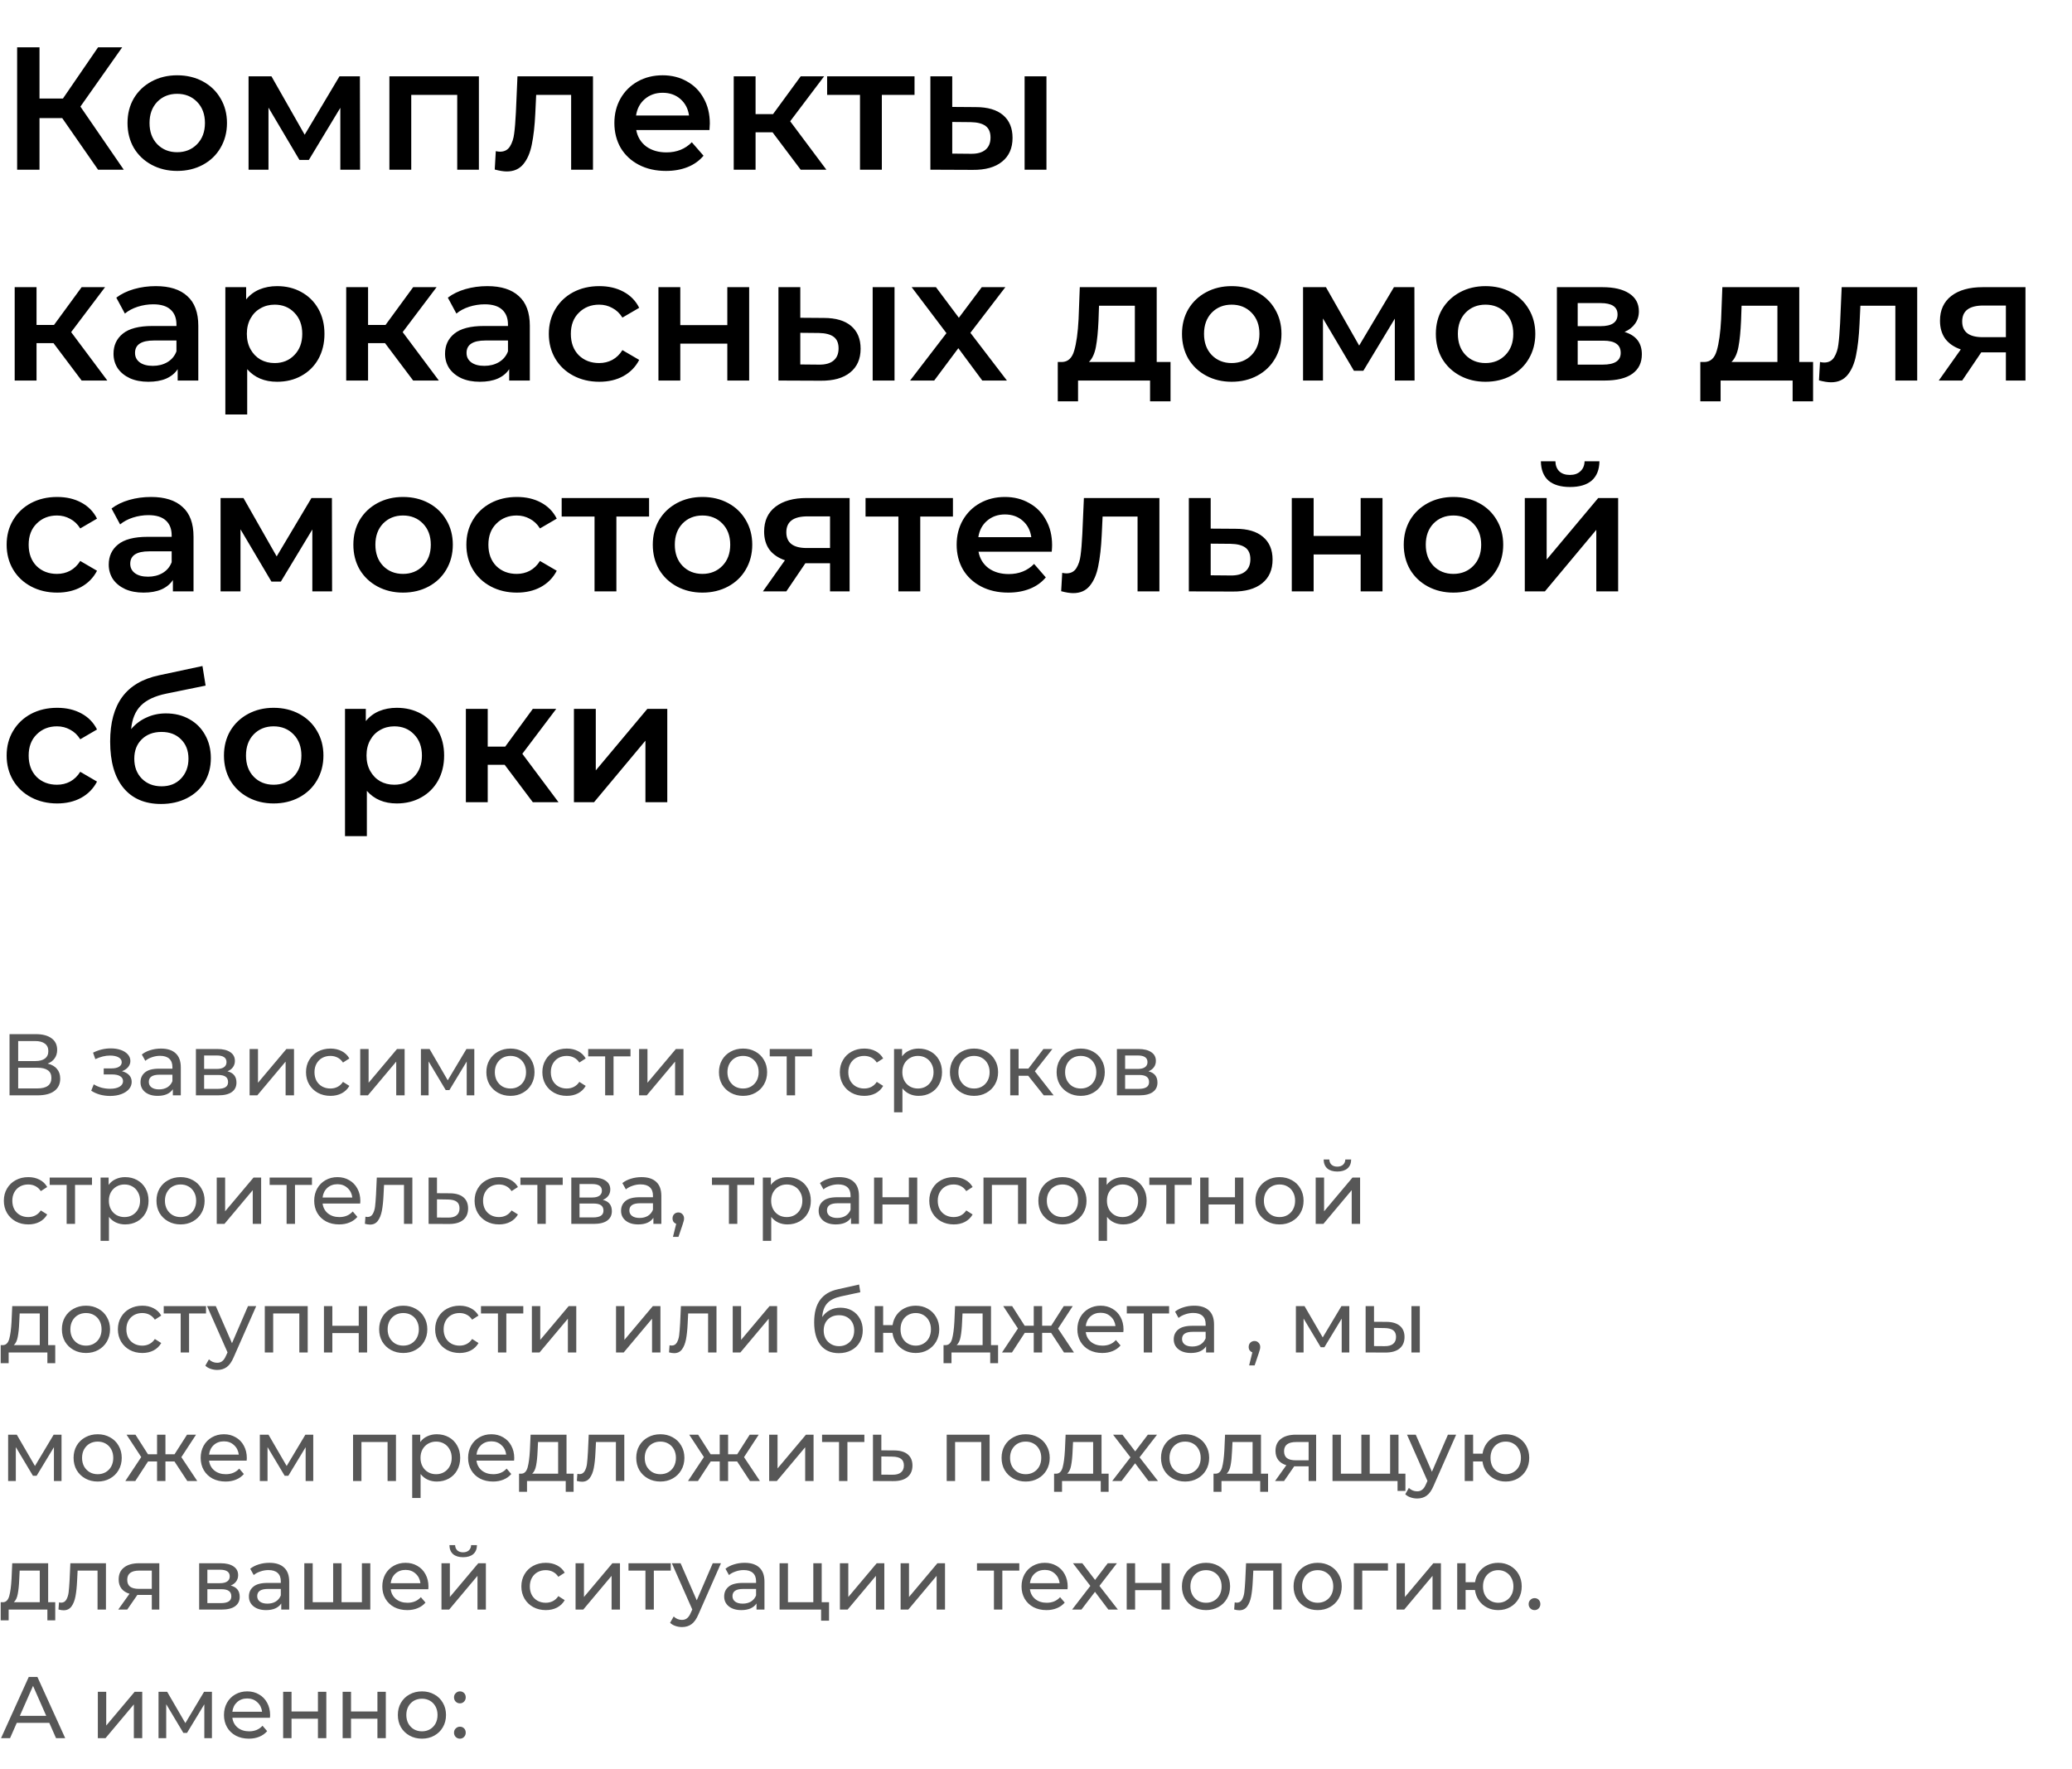 <?xml version="1.0" encoding="UTF-8"?> <svg xmlns="http://www.w3.org/2000/svg" width="403" height="344" viewBox="0 0 403 344" fill="none"> <path d="M12.104 22.97H7.684V33H3.332V9.2H7.684V19.162H12.24L19.074 9.2H23.766L15.64 20.726L24.072 33H19.074L12.104 22.97ZM34.456 33.238C32.62 33.238 30.965 32.841 29.492 32.048C28.018 31.255 26.863 30.155 26.024 28.75C25.208 27.322 24.8 25.713 24.8 23.922C24.8 22.131 25.208 20.533 26.024 19.128C26.863 17.723 28.018 16.623 29.492 15.83C30.965 15.037 32.62 14.64 34.456 14.64C36.315 14.64 37.98 15.037 39.454 15.83C40.927 16.623 42.072 17.723 42.888 19.128C43.727 20.533 44.146 22.131 44.146 23.922C44.146 25.713 43.727 27.322 42.888 28.75C42.072 30.155 40.927 31.255 39.454 32.048C37.98 32.841 36.315 33.238 34.456 33.238ZM34.456 29.6C36.02 29.6 37.312 29.079 38.332 28.036C39.352 26.993 39.862 25.622 39.862 23.922C39.862 22.222 39.352 20.851 38.332 19.808C37.312 18.765 36.02 18.244 34.456 18.244C32.892 18.244 31.6 18.765 30.58 19.808C29.582 20.851 29.084 22.222 29.084 23.922C29.084 25.622 29.582 26.993 30.58 28.036C31.6 29.079 32.892 29.6 34.456 29.6ZM66.194 33V20.964L60.074 31.096H58.238L52.22 20.93V33H48.344V14.844H52.798L59.258 26.2L66.024 14.844H70.002L70.036 33H66.194ZM93.145 14.844V33H88.929V18.448H79.987V33H75.737V14.844H93.145ZM115.335 14.844V33H111.085V18.448H104.285L104.115 22.052C104.002 24.455 103.775 26.472 103.435 28.104C103.118 29.713 102.563 30.994 101.769 31.946C100.999 32.875 99.933 33.34 98.573 33.34C97.939 33.34 97.157 33.215 96.227 32.966L96.431 29.396C96.749 29.464 97.021 29.498 97.247 29.498C98.109 29.498 98.755 29.158 99.185 28.478C99.616 27.775 99.888 26.948 100.001 25.996C100.137 25.021 100.251 23.639 100.341 21.848L100.647 14.844H115.335ZM138.059 24.024C138.059 24.319 138.036 24.738 137.991 25.282H123.745C123.994 26.619 124.64 27.685 125.683 28.478C126.748 29.249 128.063 29.634 129.627 29.634C131.622 29.634 133.265 28.977 134.557 27.662L136.835 30.28C136.019 31.255 134.988 31.991 133.741 32.49C132.494 32.989 131.089 33.238 129.525 33.238C127.53 33.238 125.774 32.841 124.255 32.048C122.736 31.255 121.558 30.155 120.719 28.75C119.903 27.322 119.495 25.713 119.495 23.922C119.495 22.154 119.892 20.567 120.685 19.162C121.501 17.734 122.623 16.623 124.051 15.83C125.479 15.037 127.088 14.64 128.879 14.64C130.647 14.64 132.222 15.037 133.605 15.83C135.01 16.601 136.098 17.7 136.869 19.128C137.662 20.533 138.059 22.165 138.059 24.024ZM128.879 18.04C127.519 18.04 126.363 18.448 125.411 19.264C124.482 20.057 123.915 21.123 123.711 22.46H134.013C133.832 21.145 133.276 20.08 132.347 19.264C131.418 18.448 130.262 18.04 128.879 18.04ZM150.256 25.724H146.958V33H142.708V14.844H146.958V22.188H150.358L155.73 14.844H160.286L153.69 23.582L160.728 33H155.73L150.256 25.724ZM177.875 18.448H171.517V33H167.267V18.448H160.875V14.844H177.875V18.448ZM189.798 20.828C192.11 20.828 193.878 21.349 195.102 22.392C196.326 23.435 196.938 24.908 196.938 26.812C196.938 28.807 196.258 30.348 194.898 31.436C193.56 32.524 191.656 33.057 189.186 33.034L180.958 33V14.844H185.208V20.794L189.798 20.828ZM199.284 14.844H203.534V33H199.284V14.844ZM188.812 29.906C190.058 29.929 191.01 29.668 191.668 29.124C192.325 28.58 192.654 27.787 192.654 26.744C192.654 25.724 192.336 24.976 191.702 24.5C191.067 24.024 190.104 23.775 188.812 23.752L185.208 23.718V29.872L188.812 29.906ZM10.404 66.724H7.106V74H2.856V55.844H7.106V63.188H10.506L15.878 55.844H20.434L13.838 64.582L20.876 74H15.878L10.404 66.724ZM30.308 55.64C32.982 55.64 35.022 56.286 36.428 57.578C37.855 58.847 38.569 60.774 38.569 63.358V74H34.557V71.79C34.036 72.583 33.288 73.195 32.313 73.626C31.361 74.034 30.206 74.238 28.846 74.238C27.485 74.238 26.296 74.011 25.276 73.558C24.256 73.082 23.462 72.436 22.895 71.62C22.352 70.781 22.079 69.841 22.079 68.798C22.079 67.166 22.68 65.863 23.881 64.888C25.105 63.891 27.021 63.392 29.628 63.392H34.319V63.12C34.319 61.851 33.934 60.876 33.163 60.196C32.416 59.516 31.294 59.176 29.797 59.176C28.777 59.176 27.769 59.335 26.771 59.652C25.797 59.969 24.97 60.411 24.29 60.978L22.623 57.884C23.576 57.159 24.72 56.603 26.058 56.218C27.395 55.833 28.811 55.64 30.308 55.64ZM29.73 71.144C30.795 71.144 31.735 70.906 32.551 70.43C33.39 69.931 33.98 69.229 34.319 68.322V66.214H29.933C27.485 66.214 26.262 67.019 26.262 68.628C26.262 69.399 26.567 70.011 27.18 70.464C27.791 70.917 28.642 71.144 29.73 71.144ZM53.893 55.64C55.661 55.64 57.236 56.025 58.619 56.796C60.024 57.567 61.123 58.655 61.917 60.06C62.71 61.465 63.107 63.086 63.107 64.922C63.107 66.758 62.71 68.39 61.917 69.818C61.123 71.223 60.024 72.311 58.619 73.082C57.236 73.853 55.661 74.238 53.893 74.238C51.445 74.238 49.507 73.422 48.079 71.79V80.596H43.829V55.844H47.875V58.224C48.577 57.363 49.439 56.717 50.459 56.286C51.501 55.855 52.646 55.64 53.893 55.64ZM53.417 70.6C54.981 70.6 56.261 70.079 57.259 69.036C58.279 67.993 58.789 66.622 58.789 64.922C58.789 63.222 58.279 61.851 57.259 60.808C56.261 59.765 54.981 59.244 53.417 59.244C52.397 59.244 51.479 59.482 50.663 59.958C49.847 60.411 49.201 61.069 48.725 61.93C48.249 62.791 48.011 63.789 48.011 64.922C48.011 66.055 48.249 67.053 48.725 67.914C49.201 68.775 49.847 69.444 50.663 69.92C51.479 70.373 52.397 70.6 53.417 70.6ZM74.885 66.724H71.587V74H67.337V55.844H71.587V63.188H74.987L80.359 55.844H84.915L78.319 64.582L85.356 74H80.359L74.885 66.724ZM94.788 55.64C97.463 55.64 99.503 56.286 100.908 57.578C102.336 58.847 103.05 60.774 103.05 63.358V74H99.038V71.79C98.517 72.583 97.769 73.195 96.794 73.626C95.842 74.034 94.686 74.238 93.326 74.238C91.966 74.238 90.776 74.011 89.756 73.558C88.736 73.082 87.943 72.436 87.376 71.62C86.832 70.781 86.56 69.841 86.56 68.798C86.56 67.166 87.161 65.863 88.362 64.888C89.586 63.891 91.501 63.392 94.108 63.392H98.8V63.12C98.8 61.851 98.415 60.876 97.644 60.196C96.896 59.516 95.774 59.176 94.278 59.176C93.258 59.176 92.249 59.335 91.252 59.652C90.277 59.969 89.45 60.411 88.77 60.978L87.104 57.884C88.056 57.159 89.201 56.603 90.538 56.218C91.875 55.833 93.292 55.64 94.788 55.64ZM94.21 71.144C95.275 71.144 96.216 70.906 97.032 70.43C97.871 69.931 98.46 69.229 98.8 68.322V66.214H94.414C91.966 66.214 90.742 67.019 90.742 68.628C90.742 69.399 91.048 70.011 91.66 70.464C92.272 70.917 93.122 71.144 94.21 71.144ZM116.571 74.238C114.69 74.238 113.001 73.841 111.505 73.048C110.009 72.255 108.842 71.155 108.003 69.75C107.164 68.322 106.745 66.713 106.745 64.922C106.745 63.131 107.164 61.533 108.003 60.128C108.842 58.723 109.998 57.623 111.471 56.83C112.967 56.037 114.667 55.64 116.571 55.64C118.362 55.64 119.926 56.003 121.263 56.728C122.623 57.453 123.643 58.496 124.323 59.856L121.059 61.76C120.538 60.921 119.88 60.298 119.087 59.89C118.316 59.459 117.466 59.244 116.537 59.244C114.95 59.244 113.636 59.765 112.593 60.808C111.55 61.828 111.029 63.199 111.029 64.922C111.029 66.645 111.539 68.027 112.559 69.07C113.602 70.09 114.928 70.6 116.537 70.6C117.466 70.6 118.316 70.396 119.087 69.988C119.88 69.557 120.538 68.923 121.059 68.084L124.323 69.988C123.62 71.348 122.589 72.402 121.229 73.15C119.892 73.875 118.339 74.238 116.571 74.238ZM128.065 55.844H132.315V63.222H141.461V55.844H145.711V74H141.461V66.826H132.315V74H128.065V55.844ZM160.247 61.828C162.559 61.828 164.327 62.349 165.551 63.392C166.775 64.435 167.387 65.908 167.387 67.812C167.387 69.807 166.707 71.348 165.347 72.436C164.009 73.524 162.105 74.057 159.635 74.034L151.407 74V55.844H155.657V61.794L160.247 61.828ZM169.733 55.844H173.983V74H169.733V55.844ZM159.261 70.906C160.507 70.929 161.459 70.668 162.117 70.124C162.774 69.58 163.103 68.787 163.103 67.744C163.103 66.724 162.785 65.976 162.151 65.5C161.516 65.024 160.553 64.775 159.261 64.752L155.657 64.718V70.872L159.261 70.906ZM191.052 74L186.394 67.71L181.702 74H177.01L184.082 64.786L177.316 55.844H182.042L186.496 61.794L190.95 55.844H195.54L188.74 64.718L195.846 74H191.052ZM227.664 70.396V78.046H223.686V74H209.678V78.046H205.734V70.396H206.584C207.74 70.351 208.522 69.614 208.93 68.186C209.36 66.735 209.644 64.695 209.78 62.066L210.018 55.844H224.978V70.396H227.664ZM213.656 62.372C213.565 64.457 213.395 66.157 213.146 67.472C212.896 68.787 212.443 69.761 211.786 70.396H220.728V59.448H213.758L213.656 62.372ZM239.552 74.238C237.716 74.238 236.061 73.841 234.588 73.048C233.114 72.255 231.958 71.155 231.12 69.75C230.304 68.322 229.896 66.713 229.896 64.922C229.896 63.131 230.304 61.533 231.12 60.128C231.958 58.723 233.114 57.623 234.588 56.83C236.061 56.037 237.716 55.64 239.552 55.64C241.41 55.64 243.076 56.037 244.55 56.83C246.023 57.623 247.168 58.723 247.984 60.128C248.822 61.533 249.242 63.131 249.242 64.922C249.242 66.713 248.822 68.322 247.984 69.75C247.168 71.155 246.023 72.255 244.55 73.048C243.076 73.841 241.41 74.238 239.552 74.238ZM239.552 70.6C241.116 70.6 242.408 70.079 243.428 69.036C244.448 67.993 244.958 66.622 244.958 64.922C244.958 63.222 244.448 61.851 243.428 60.808C242.408 59.765 241.116 59.244 239.552 59.244C237.988 59.244 236.696 59.765 235.676 60.808C234.678 61.851 234.18 63.222 234.18 64.922C234.18 66.622 234.678 67.993 235.676 69.036C236.696 70.079 237.988 70.6 239.552 70.6ZM271.29 74V61.964L265.17 72.096H263.334L257.316 61.93V74H253.44V55.844H257.894L264.354 67.2L271.12 55.844H275.098L275.132 74H271.29ZM288.925 74.238C287.089 74.238 285.434 73.841 283.961 73.048C282.487 72.255 281.331 71.155 280.493 69.75C279.677 68.322 279.269 66.713 279.269 64.922C279.269 63.131 279.677 61.533 280.493 60.128C281.331 58.723 282.487 57.623 283.961 56.83C285.434 56.037 287.089 55.64 288.925 55.64C290.783 55.64 292.449 56.037 293.923 56.83C295.396 57.623 296.541 58.723 297.357 60.128C298.195 61.533 298.615 63.131 298.615 64.922C298.615 66.713 298.195 68.322 297.357 69.75C296.541 71.155 295.396 72.255 293.923 73.048C292.449 73.841 290.783 74.238 288.925 74.238ZM288.925 70.6C290.489 70.6 291.781 70.079 292.801 69.036C293.821 67.993 294.331 66.622 294.331 64.922C294.331 63.222 293.821 61.851 292.801 60.808C291.781 59.765 290.489 59.244 288.925 59.244C287.361 59.244 286.069 59.765 285.049 60.808C284.051 61.851 283.553 63.222 283.553 64.922C283.553 66.622 284.051 67.993 285.049 69.036C286.069 70.079 287.361 70.6 288.925 70.6ZM315.971 64.548C318.215 65.228 319.337 66.679 319.337 68.9C319.337 70.532 318.725 71.79 317.501 72.674C316.277 73.558 314.464 74 312.061 74H302.813V55.844H311.687C313.908 55.844 315.642 56.252 316.889 57.068C318.136 57.884 318.759 59.04 318.759 60.536C318.759 61.465 318.51 62.27 318.011 62.95C317.535 63.63 316.855 64.163 315.971 64.548ZM306.859 63.426H311.313C313.512 63.426 314.611 62.667 314.611 61.148C314.611 59.675 313.512 58.938 311.313 58.938H306.859V63.426ZM311.721 70.906C314.056 70.906 315.223 70.147 315.223 68.628C315.223 67.835 314.951 67.245 314.407 66.86C313.863 66.452 313.013 66.248 311.857 66.248H306.859V70.906H311.721ZM352.64 70.396V78.046H348.662V74H334.654V78.046H330.71V70.396H331.56C332.716 70.351 333.498 69.614 333.906 68.186C334.337 66.735 334.62 64.695 334.756 62.066L334.994 55.844H349.954V70.396H352.64ZM338.632 62.372C338.542 64.457 338.372 66.157 338.122 67.472C337.873 68.787 337.42 69.761 336.762 70.396H345.704V59.448H338.734L338.632 62.372ZM372.892 55.844V74H368.642V59.448H361.842L361.672 63.052C361.559 65.455 361.332 67.472 360.992 69.104C360.675 70.713 360.119 71.994 359.326 72.946C358.555 73.875 357.49 74.34 356.13 74.34C355.495 74.34 354.713 74.215 353.784 73.966L353.988 70.396C354.305 70.464 354.577 70.498 354.804 70.498C355.665 70.498 356.311 70.158 356.742 69.478C357.173 68.775 357.445 67.948 357.558 66.996C357.694 66.021 357.807 64.639 357.898 62.848L358.204 55.844H372.892ZM393.95 55.844V74H390.142V68.526H385.348L381.642 74H377.086L381.37 67.948C380.055 67.495 379.046 66.803 378.344 65.874C377.664 64.922 377.324 63.755 377.324 62.372C377.324 60.287 378.06 58.677 379.534 57.544C381.007 56.411 383.036 55.844 385.62 55.844H393.95ZM385.756 59.414C383.013 59.414 381.642 60.445 381.642 62.508C381.642 64.548 382.968 65.568 385.62 65.568H390.142V59.414H385.756ZM11.118 115.238C9.237 115.238 7.548 114.841 6.052 114.048C4.556 113.255 3.389 112.155 2.55 110.75C1.711 109.322 1.292 107.713 1.292 105.922C1.292 104.131 1.711 102.533 2.55 101.128C3.389 99.723 4.545 98.623 6.018 97.83C7.514 97.037 9.214 96.64 11.118 96.64C12.909 96.64 14.473 97.003 15.81 97.728C17.17 98.453 18.19 99.496 18.87 100.856L15.606 102.76C15.085 101.921 14.427 101.298 13.634 100.89C12.863 100.459 12.013 100.244 11.084 100.244C9.497 100.244 8.183 100.765 7.14 101.808C6.097 102.828 5.576 104.199 5.576 105.922C5.576 107.645 6.086 109.027 7.106 110.07C8.149 111.09 9.475 111.6 11.084 111.6C12.013 111.6 12.863 111.396 13.634 110.988C14.427 110.557 15.085 109.923 15.606 109.084L18.87 110.988C18.167 112.348 17.136 113.402 15.776 114.15C14.439 114.875 12.886 115.238 11.118 115.238ZM29.378 96.64C32.053 96.64 34.093 97.286 35.498 98.578C36.926 99.847 37.64 101.774 37.64 104.358V115H33.628V112.79C33.106 113.583 32.358 114.195 31.384 114.626C30.432 115.034 29.276 115.238 27.916 115.238C26.556 115.238 25.366 115.011 24.346 114.558C23.326 114.082 22.532 113.436 21.966 112.62C21.422 111.781 21.15 110.841 21.15 109.798C21.15 108.166 21.75 106.863 22.952 105.888C24.176 104.891 26.091 104.392 28.698 104.392H33.39V104.12C33.39 102.851 33.005 101.876 32.234 101.196C31.486 100.516 30.364 100.176 28.868 100.176C27.848 100.176 26.839 100.335 25.842 100.652C24.867 100.969 24.04 101.411 23.36 101.978L21.694 98.884C22.646 98.159 23.791 97.603 25.128 97.218C26.465 96.833 27.882 96.64 29.378 96.64ZM28.8 112.144C29.865 112.144 30.806 111.906 31.622 111.43C32.461 110.931 33.05 110.229 33.39 109.322V107.214H29.004C26.556 107.214 25.332 108.019 25.332 109.628C25.332 110.399 25.638 111.011 26.25 111.464C26.862 111.917 27.712 112.144 28.8 112.144ZM60.749 115V102.964L54.629 113.096H52.793L46.775 102.93V115H42.899V96.844H47.353L53.813 108.2L60.579 96.844H64.557L64.591 115H60.749ZM78.383 115.238C76.547 115.238 74.893 114.841 73.419 114.048C71.946 113.255 70.79 112.155 69.951 110.75C69.135 109.322 68.728 107.713 68.728 105.922C68.728 104.131 69.135 102.533 69.951 101.128C70.79 99.723 71.946 98.623 73.419 97.83C74.893 97.037 76.547 96.64 78.383 96.64C80.242 96.64 81.908 97.037 83.382 97.83C84.855 98.623 85.999 99.723 86.816 101.128C87.654 102.533 88.073 104.131 88.073 105.922C88.073 107.713 87.654 109.322 86.816 110.75C85.999 112.155 84.855 113.255 83.382 114.048C81.908 114.841 80.242 115.238 78.383 115.238ZM78.383 111.6C79.948 111.6 81.24 111.079 82.26 110.036C83.279 108.993 83.79 107.622 83.79 105.922C83.79 104.222 83.279 102.851 82.26 101.808C81.24 100.765 79.948 100.244 78.383 100.244C76.82 100.244 75.528 100.765 74.507 101.808C73.51 102.851 73.011 104.222 73.011 105.922C73.011 107.622 73.51 108.993 74.507 110.036C75.528 111.079 76.82 111.6 78.383 111.6ZM100.534 115.238C98.653 115.238 96.964 114.841 95.468 114.048C93.972 113.255 92.805 112.155 91.966 110.75C91.127 109.322 90.708 107.713 90.708 105.922C90.708 104.131 91.127 102.533 91.966 101.128C92.805 99.723 93.961 98.623 95.434 97.83C96.93 97.037 98.63 96.64 100.534 96.64C102.325 96.64 103.889 97.003 105.226 97.728C106.586 98.453 107.606 99.496 108.286 100.856L105.022 102.76C104.501 101.921 103.843 101.298 103.05 100.89C102.279 100.459 101.429 100.244 100.5 100.244C98.913 100.244 97.599 100.765 96.556 101.808C95.513 102.828 94.992 104.199 94.992 105.922C94.992 107.645 95.502 109.027 96.522 110.07C97.565 111.09 98.891 111.6 100.5 111.6C101.429 111.6 102.279 111.396 103.05 110.988C103.843 110.557 104.501 109.923 105.022 109.084L108.286 110.988C107.583 112.348 106.552 113.402 105.192 114.15C103.855 114.875 102.302 115.238 100.534 115.238ZM126.244 100.448H119.886V115H115.636V100.448H109.244V96.844H126.244V100.448ZM136.622 115.238C134.786 115.238 133.131 114.841 131.658 114.048C130.184 113.255 129.028 112.155 128.19 110.75C127.374 109.322 126.966 107.713 126.966 105.922C126.966 104.131 127.374 102.533 128.19 101.128C129.028 99.723 130.184 98.623 131.658 97.83C133.131 97.037 134.786 96.64 136.622 96.64C138.48 96.64 140.146 97.037 141.62 97.83C143.093 98.623 144.238 99.723 145.054 101.128C145.892 102.533 146.312 104.131 146.312 105.922C146.312 107.713 145.892 109.322 145.054 110.75C144.238 112.155 143.093 113.255 141.62 114.048C140.146 114.841 138.48 115.238 136.622 115.238ZM136.622 111.6C138.186 111.6 139.478 111.079 140.498 110.036C141.518 108.993 142.028 107.622 142.028 105.922C142.028 104.222 141.518 102.851 140.498 101.808C139.478 100.765 138.186 100.244 136.622 100.244C135.058 100.244 133.766 100.765 132.746 101.808C131.748 102.851 131.25 104.222 131.25 105.922C131.25 107.622 131.748 108.993 132.746 110.036C133.766 111.079 135.058 111.6 136.622 111.6ZM165.247 96.844V115H161.439V109.526H156.645L152.939 115H148.383L152.667 108.948C151.352 108.495 150.343 107.803 149.641 106.874C148.961 105.922 148.621 104.755 148.621 103.372C148.621 101.287 149.357 99.677 150.831 98.544C152.304 97.411 154.333 96.844 156.917 96.844H165.247ZM157.053 100.414C154.31 100.414 152.939 101.445 152.939 103.508C152.939 105.548 154.265 106.568 156.917 106.568H161.439V100.414H157.053ZM185.345 100.448H178.987V115H174.737V100.448H168.345V96.844H185.345V100.448ZM204.631 106.024C204.631 106.319 204.609 106.738 204.563 107.282H190.317C190.567 108.619 191.213 109.685 192.255 110.478C193.321 111.249 194.635 111.634 196.199 111.634C198.194 111.634 199.837 110.977 201.129 109.662L203.407 112.28C202.591 113.255 201.56 113.991 200.313 114.49C199.067 114.989 197.661 115.238 196.097 115.238C194.103 115.238 192.346 114.841 190.827 114.048C189.309 113.255 188.13 112.155 187.291 110.75C186.475 109.322 186.067 107.713 186.067 105.922C186.067 104.154 186.464 102.567 187.257 101.162C188.073 99.734 189.195 98.623 190.623 97.83C192.051 97.037 193.661 96.64 195.451 96.64C197.219 96.64 198.795 97.037 200.177 97.83C201.583 98.601 202.671 99.7 203.441 101.128C204.235 102.533 204.631 104.165 204.631 106.024ZM195.451 100.04C194.091 100.04 192.935 100.448 191.983 101.264C191.054 102.057 190.487 103.123 190.283 104.46H200.585C200.404 103.145 199.849 102.08 198.919 101.264C197.99 100.448 196.834 100.04 195.451 100.04ZM225.503 96.844V115H221.253V100.448H214.453L214.283 104.052C214.17 106.455 213.943 108.472 213.603 110.104C213.286 111.713 212.731 112.994 211.937 113.946C211.167 114.875 210.101 115.34 208.741 115.34C208.107 115.34 207.325 115.215 206.395 114.966L206.599 111.396C206.917 111.464 207.189 111.498 207.415 111.498C208.277 111.498 208.923 111.158 209.353 110.478C209.784 109.775 210.056 108.948 210.169 107.996C210.305 107.021 210.419 105.639 210.509 103.848L210.815 96.844H225.503ZM240.339 102.828C242.651 102.828 244.419 103.349 245.643 104.392C246.89 105.435 247.513 106.908 247.513 108.812C247.513 110.807 246.833 112.348 245.473 113.436C244.113 114.524 242.198 115.057 239.727 115.034L231.227 115V96.844H235.477V102.794L240.339 102.828ZM239.353 111.906C240.6 111.929 241.552 111.668 242.209 111.124C242.866 110.58 243.195 109.787 243.195 108.744C243.195 107.724 242.878 106.976 242.243 106.5C241.608 106.024 240.645 105.775 239.353 105.752L235.477 105.718V111.872L239.353 111.906ZM251.249 96.844H255.499V104.222H264.645V96.844H268.895V115H264.645V107.826H255.499V115H251.249V96.844ZM282.682 115.238C280.846 115.238 279.192 114.841 277.718 114.048C276.245 113.255 275.089 112.155 274.25 110.75C273.434 109.322 273.026 107.713 273.026 105.922C273.026 104.131 273.434 102.533 274.25 101.128C275.089 99.723 276.245 98.623 277.718 97.83C279.192 97.037 280.846 96.64 282.682 96.64C284.541 96.64 286.207 97.037 287.68 97.83C289.154 98.623 290.298 99.723 291.114 101.128C291.953 102.533 292.372 104.131 292.372 105.922C292.372 107.713 291.953 109.322 291.114 110.75C290.298 112.155 289.154 113.255 287.68 114.048C286.207 114.841 284.541 115.238 282.682 115.238ZM282.682 111.6C284.246 111.6 285.538 111.079 286.558 110.036C287.578 108.993 288.088 107.622 288.088 105.922C288.088 104.222 287.578 102.851 286.558 101.808C285.538 100.765 284.246 100.244 282.682 100.244C281.118 100.244 279.826 100.765 278.806 101.808C277.809 102.851 277.31 104.222 277.31 105.922C277.31 107.622 277.809 108.993 278.806 110.036C279.826 111.079 281.118 111.6 282.682 111.6ZM296.571 96.844H300.821V108.812L310.851 96.844H314.727V115H310.477V103.032L300.481 115H296.571V96.844ZM305.377 94.702C303.541 94.702 302.136 94.283 301.161 93.444C300.209 92.583 299.722 91.336 299.699 89.704H302.521C302.544 90.52 302.793 91.166 303.269 91.642C303.768 92.118 304.459 92.356 305.343 92.356C306.204 92.356 306.884 92.118 307.383 91.642C307.904 91.166 308.176 90.52 308.199 89.704H311.089C311.066 91.336 310.568 92.583 309.593 93.444C308.618 94.283 307.213 94.702 305.377 94.702ZM11.118 156.238C9.237 156.238 7.548 155.841 6.052 155.048C4.556 154.255 3.389 153.155 2.55 151.75C1.711 150.322 1.292 148.713 1.292 146.922C1.292 145.131 1.711 143.533 2.55 142.128C3.389 140.723 4.545 139.623 6.018 138.83C7.514 138.037 9.214 137.64 11.118 137.64C12.909 137.64 14.473 138.003 15.81 138.728C17.17 139.453 18.19 140.496 18.87 141.856L15.606 143.76C15.085 142.921 14.427 142.298 13.634 141.89C12.863 141.459 12.013 141.244 11.084 141.244C9.497 141.244 8.183 141.765 7.14 142.808C6.097 143.828 5.576 145.199 5.576 146.922C5.576 148.645 6.086 150.027 7.106 151.07C8.149 152.09 9.475 152.6 11.084 152.6C12.013 152.6 12.863 152.396 13.634 151.988C14.427 151.557 15.085 150.923 15.606 150.084L18.87 151.988C18.167 153.348 17.136 154.402 15.776 155.15C14.439 155.875 12.886 156.238 11.118 156.238ZM32.272 138.728C33.995 138.728 35.513 139.102 36.828 139.85C38.142 140.575 39.163 141.595 39.888 142.91C40.636 144.225 41.01 145.732 41.01 147.432C41.01 149.177 40.602 150.73 39.786 152.09C38.97 153.427 37.825 154.47 36.352 155.218C34.879 155.966 33.201 156.34 31.32 156.34C28.169 156.34 25.733 155.297 24.01 153.212C22.287 151.127 21.426 148.123 21.426 144.202C21.426 140.553 22.208 137.663 23.772 135.532C25.336 133.401 27.727 131.996 30.946 131.316L39.378 129.514L39.99 133.322L32.34 134.886C30.141 135.339 28.498 136.11 27.41 137.198C26.322 138.286 25.687 139.816 25.506 141.788C26.322 140.813 27.308 140.065 28.464 139.544C29.62 139 30.889 138.728 32.272 138.728ZM31.422 152.906C32.986 152.906 34.244 152.407 35.196 151.41C36.17 150.39 36.658 149.098 36.658 147.534C36.658 145.97 36.17 144.712 35.196 143.76C34.244 142.808 32.986 142.332 31.422 142.332C29.835 142.332 28.555 142.808 27.58 143.76C26.605 144.712 26.118 145.97 26.118 147.534C26.118 149.121 26.605 150.413 27.58 151.41C28.577 152.407 29.858 152.906 31.422 152.906ZM53.216 156.238C51.38 156.238 49.725 155.841 48.252 155.048C46.778 154.255 45.622 153.155 44.784 151.75C43.968 150.322 43.56 148.713 43.56 146.922C43.56 145.131 43.968 143.533 44.784 142.128C45.622 140.723 46.778 139.623 48.252 138.83C49.725 138.037 51.38 137.64 53.216 137.64C55.074 137.64 56.74 138.037 58.214 138.83C59.687 139.623 60.832 140.723 61.648 142.128C62.486 143.533 62.906 145.131 62.906 146.922C62.906 148.713 62.486 150.322 61.648 151.75C60.832 153.155 59.687 154.255 58.214 155.048C56.74 155.841 55.074 156.238 53.216 156.238ZM53.216 152.6C54.78 152.6 56.072 152.079 57.092 151.036C58.112 149.993 58.622 148.622 58.622 146.922C58.622 145.222 58.112 143.851 57.092 142.808C56.072 141.765 54.78 141.244 53.216 141.244C51.652 141.244 50.36 141.765 49.34 142.808C48.342 143.851 47.844 145.222 47.844 146.922C47.844 148.622 48.342 149.993 49.34 151.036C50.36 152.079 51.652 152.6 53.216 152.6ZM77.168 137.64C78.936 137.64 80.511 138.025 81.894 138.796C83.299 139.567 84.399 140.655 85.192 142.06C85.985 143.465 86.382 145.086 86.382 146.922C86.382 148.758 85.985 150.39 85.192 151.818C84.399 153.223 83.299 154.311 81.894 155.082C80.511 155.853 78.936 156.238 77.168 156.238C74.72 156.238 72.782 155.422 71.354 153.79V162.596H67.104V137.844H71.15V140.224C71.853 139.363 72.714 138.717 73.734 138.286C74.777 137.855 75.921 137.64 77.168 137.64ZM76.692 152.6C78.256 152.6 79.537 152.079 80.534 151.036C81.554 149.993 82.064 148.622 82.064 146.922C82.064 145.222 81.554 143.851 80.534 142.808C79.537 141.765 78.256 141.244 76.692 141.244C75.672 141.244 74.754 141.482 73.938 141.958C73.122 142.411 72.476 143.069 72 143.93C71.524 144.791 71.286 145.789 71.286 146.922C71.286 148.055 71.524 149.053 72 149.914C72.476 150.775 73.122 151.444 73.938 151.92C74.754 152.373 75.672 152.6 76.692 152.6ZM98.16 148.724H94.862V156H90.612V137.844H94.862V145.188H98.262L103.634 137.844H108.19L101.594 146.582L108.632 156H103.634L98.16 148.724ZM111.629 137.844H115.879V149.812L125.909 137.844H129.785V156H125.535V144.032L115.539 156H111.629V137.844Z" fill="black"></path> <path d="M9.265 206.829C10.07 207.022 10.676 207.367 11.084 207.866C11.503 208.353 11.713 208.982 11.713 209.753C11.713 210.784 11.333 211.583 10.574 212.15C9.826 212.717 8.732 213 7.293 213H1.853V201.1H6.97C8.273 201.1 9.288 201.366 10.013 201.899C10.75 202.42 11.118 203.174 11.118 204.16C11.118 204.806 10.954 205.356 10.625 205.809C10.308 206.262 9.854 206.602 9.265 206.829ZM3.536 206.336H6.851C7.678 206.336 8.307 206.172 8.738 205.843C9.18 205.514 9.401 205.033 9.401 204.398C9.401 203.763 9.18 203.282 8.738 202.953C8.296 202.613 7.667 202.443 6.851 202.443H3.536V206.336ZM7.259 211.657C9.084 211.657 9.996 210.977 9.996 209.617C9.996 208.937 9.764 208.438 9.299 208.121C8.846 207.792 8.166 207.628 7.259 207.628H3.536V211.657H7.259ZM23.726 208.308C24.326 208.467 24.791 208.722 25.12 209.073C25.448 209.424 25.613 209.861 25.613 210.382C25.613 210.915 25.431 211.391 25.069 211.81C24.706 212.218 24.202 212.541 23.556 212.779C22.921 213.006 22.207 213.119 21.414 213.119C20.745 213.119 20.088 213.034 19.442 212.864C18.807 212.683 18.24 212.428 17.742 212.099L18.235 210.858C18.665 211.13 19.158 211.345 19.714 211.504C20.269 211.651 20.83 211.725 21.397 211.725C22.167 211.725 22.779 211.595 23.233 211.334C23.697 211.062 23.93 210.699 23.93 210.246C23.93 209.827 23.743 209.504 23.369 209.277C23.006 209.05 22.49 208.937 21.822 208.937H20.173V207.764H21.703C22.315 207.764 22.796 207.656 23.148 207.441C23.499 207.226 23.675 206.931 23.675 206.557C23.675 206.149 23.465 205.832 23.046 205.605C22.638 205.378 22.082 205.265 21.38 205.265C20.484 205.265 19.538 205.497 18.541 205.962L18.099 204.704C19.198 204.149 20.348 203.871 21.55 203.871C22.275 203.871 22.927 203.973 23.505 204.177C24.083 204.381 24.536 204.67 24.865 205.044C25.193 205.418 25.358 205.843 25.358 206.319C25.358 206.761 25.21 207.158 24.916 207.509C24.621 207.86 24.224 208.127 23.726 208.308ZM31.307 203.905C32.553 203.905 33.505 204.211 34.163 204.823C34.831 205.435 35.166 206.347 35.166 207.56V213H33.619V211.81C33.347 212.229 32.956 212.552 32.446 212.779C31.947 212.994 31.352 213.102 30.661 213.102C29.652 213.102 28.842 212.858 28.23 212.371C27.629 211.884 27.329 211.243 27.329 210.45C27.329 209.657 27.618 209.022 28.196 208.546C28.774 208.059 29.692 207.815 30.95 207.815H33.534V207.492C33.534 206.789 33.33 206.251 32.922 205.877C32.514 205.503 31.913 205.316 31.12 205.316C30.587 205.316 30.066 205.407 29.556 205.588C29.046 205.758 28.615 205.99 28.264 206.285L27.584 205.061C28.048 204.687 28.604 204.404 29.25 204.211C29.896 204.007 30.581 203.905 31.307 203.905ZM30.933 211.844C31.556 211.844 32.094 211.708 32.548 211.436C33.001 211.153 33.33 210.756 33.534 210.246V208.988H31.018C29.635 208.988 28.944 209.453 28.944 210.382C28.944 210.835 29.119 211.192 29.471 211.453C29.822 211.714 30.309 211.844 30.933 211.844ZM44.241 208.325C45.409 208.62 45.992 209.351 45.992 210.518C45.992 211.311 45.692 211.923 45.091 212.354C44.502 212.785 43.618 213 42.439 213H38.104V203.99H42.286C43.352 203.99 44.185 204.194 44.785 204.602C45.386 204.999 45.686 205.565 45.686 206.302C45.686 206.778 45.556 207.192 45.295 207.543C45.046 207.883 44.695 208.144 44.241 208.325ZM39.702 207.866H42.15C42.774 207.866 43.244 207.753 43.561 207.526C43.89 207.299 44.054 206.971 44.054 206.54C44.054 205.679 43.42 205.248 42.15 205.248H39.702V207.866ZM42.32 211.742C43 211.742 43.51 211.634 43.85 211.419C44.19 211.204 44.36 210.869 44.36 210.416C44.36 209.951 44.202 209.606 43.884 209.379C43.578 209.152 43.091 209.039 42.422 209.039H39.702V211.742H42.32ZM48.547 203.99H50.179V210.552L55.704 203.99H57.183V213H55.551V206.438L50.043 213H48.547V203.99ZM64.278 213.102C63.359 213.102 62.538 212.904 61.812 212.507C61.099 212.11 60.538 211.566 60.13 210.875C59.721 210.172 59.517 209.379 59.517 208.495C59.517 207.611 59.721 206.823 60.13 206.132C60.538 205.429 61.099 204.885 61.812 204.5C62.538 204.103 63.359 203.905 64.278 203.905C65.094 203.905 65.819 204.069 66.454 204.398C67.1 204.727 67.598 205.203 67.95 205.826L66.709 206.625C66.425 206.194 66.074 205.871 65.654 205.656C65.235 205.441 64.77 205.333 64.26 205.333C63.671 205.333 63.139 205.463 62.663 205.724C62.198 205.985 61.83 206.359 61.557 206.846C61.297 207.322 61.166 207.872 61.166 208.495C61.166 209.13 61.297 209.691 61.557 210.178C61.83 210.654 62.198 211.022 62.663 211.283C63.139 211.544 63.671 211.674 64.26 211.674C64.77 211.674 65.235 211.566 65.654 211.351C66.074 211.136 66.425 210.813 66.709 210.382L67.95 211.164C67.598 211.787 67.1 212.269 66.454 212.609C65.819 212.938 65.094 213.102 64.278 213.102ZM70.062 203.99H71.694V210.552L77.219 203.99H78.698V213H77.066V206.438L71.558 213H70.062V203.99ZM92.253 203.99V213H90.774V206.421L87.408 211.98H86.694L83.362 206.404V213H81.866V203.99H83.549L87.085 210.076L90.723 203.99H92.253ZM99.289 213.102C98.393 213.102 97.589 212.904 96.875 212.507C96.161 212.11 95.6 211.566 95.192 210.875C94.795 210.172 94.597 209.379 94.597 208.495C94.597 207.611 94.795 206.823 95.192 206.132C95.6 205.429 96.161 204.885 96.875 204.5C97.589 204.103 98.393 203.905 99.289 203.905C100.184 203.905 100.983 204.103 101.686 204.5C102.4 204.885 102.955 205.429 103.352 206.132C103.76 206.823 103.964 207.611 103.964 208.495C103.964 209.379 103.76 210.172 103.352 210.875C102.955 211.566 102.4 212.11 101.686 212.507C100.983 212.904 100.184 213.102 99.289 213.102ZM99.289 211.674C99.867 211.674 100.382 211.544 100.836 211.283C101.3 211.011 101.663 210.637 101.924 210.161C102.184 209.674 102.315 209.118 102.315 208.495C102.315 207.872 102.184 207.322 101.924 206.846C101.663 206.359 101.3 205.985 100.836 205.724C100.382 205.463 99.867 205.333 99.289 205.333C98.711 205.333 98.189 205.463 97.725 205.724C97.271 205.985 96.909 206.359 96.637 206.846C96.376 207.322 96.246 207.872 96.246 208.495C96.246 209.118 96.376 209.674 96.637 210.161C96.909 210.637 97.271 211.011 97.725 211.283C98.189 211.544 98.711 211.674 99.289 211.674ZM110.247 213.102C109.329 213.102 108.508 212.904 107.782 212.507C107.068 212.11 106.507 211.566 106.099 210.875C105.691 210.172 105.487 209.379 105.487 208.495C105.487 207.611 105.691 206.823 106.099 206.132C106.507 205.429 107.068 204.885 107.782 204.5C108.508 204.103 109.329 203.905 110.247 203.905C111.063 203.905 111.789 204.069 112.423 204.398C113.069 204.727 113.568 205.203 113.919 205.826L112.678 206.625C112.395 206.194 112.044 205.871 111.624 205.656C111.205 205.441 110.74 205.333 110.23 205.333C109.641 205.333 109.108 205.463 108.632 205.724C108.168 205.985 107.799 206.359 107.527 206.846C107.267 207.322 107.136 207.872 107.136 208.495C107.136 209.13 107.267 209.691 107.527 210.178C107.799 210.654 108.168 211.022 108.632 211.283C109.108 211.544 109.641 211.674 110.23 211.674C110.74 211.674 111.205 211.566 111.624 211.351C112.044 211.136 112.395 210.813 112.678 210.382L113.919 211.164C113.568 211.787 113.069 212.269 112.423 212.609C111.789 212.938 111.063 213.102 110.247 213.102ZM122.631 205.418H119.333V213H117.701V205.418H114.403V203.99H122.631V205.418ZM124.3 203.99H125.932V210.552L131.457 203.99H132.936V213H131.304V206.438L125.796 213H124.3V203.99ZM144.528 213.102C143.633 213.102 142.828 212.904 142.114 212.507C141.4 212.11 140.839 211.566 140.431 210.875C140.034 210.172 139.836 209.379 139.836 208.495C139.836 207.611 140.034 206.823 140.431 206.132C140.839 205.429 141.4 204.885 142.114 204.5C142.828 204.103 143.633 203.905 144.528 203.905C145.423 203.905 146.222 204.103 146.925 204.5C147.639 204.885 148.194 205.429 148.591 206.132C148.999 206.823 149.203 207.611 149.203 208.495C149.203 209.379 148.999 210.172 148.591 210.875C148.194 211.566 147.639 212.11 146.925 212.507C146.222 212.904 145.423 213.102 144.528 213.102ZM144.528 211.674C145.106 211.674 145.622 211.544 146.075 211.283C146.54 211.011 146.902 210.637 147.163 210.161C147.424 209.674 147.554 209.118 147.554 208.495C147.554 207.872 147.424 207.322 147.163 206.846C146.902 206.359 146.54 205.985 146.075 205.724C145.622 205.463 145.106 205.333 144.528 205.333C143.95 205.333 143.429 205.463 142.964 205.724C142.511 205.985 142.148 206.359 141.876 206.846C141.615 207.322 141.485 207.872 141.485 208.495C141.485 209.118 141.615 209.674 141.876 210.161C142.148 210.637 142.511 211.011 142.964 211.283C143.429 211.544 143.95 211.674 144.528 211.674ZM157.942 205.418H154.644V213H153.012V205.418H149.714V203.99H157.942V205.418ZM168.104 213.102C167.186 213.102 166.364 212.904 165.639 212.507C164.925 212.11 164.364 211.566 163.956 210.875C163.548 210.172 163.344 209.379 163.344 208.495C163.344 207.611 163.548 206.823 163.956 206.132C164.364 205.429 164.925 204.885 165.639 204.5C166.364 204.103 167.186 203.905 168.104 203.905C168.92 203.905 169.645 204.069 170.28 204.398C170.926 204.727 171.424 205.203 171.776 205.826L170.535 206.625C170.251 206.194 169.9 205.871 169.481 205.656C169.061 205.441 168.597 205.333 168.087 205.333C167.497 205.333 166.965 205.463 166.489 205.724C166.024 205.985 165.656 206.359 165.384 206.846C165.123 207.322 164.993 207.872 164.993 208.495C164.993 209.13 165.123 209.691 165.384 210.178C165.656 210.654 166.024 211.022 166.489 211.283C166.965 211.544 167.497 211.674 168.087 211.674C168.597 211.674 169.061 211.566 169.481 211.351C169.9 211.136 170.251 210.813 170.535 210.382L171.776 211.164C171.424 211.787 170.926 212.269 170.28 212.609C169.645 212.938 168.92 213.102 168.104 213.102ZM178.666 203.905C179.538 203.905 180.32 204.098 181.012 204.483C181.703 204.868 182.241 205.407 182.627 206.098C183.023 206.789 183.222 207.588 183.222 208.495C183.222 209.402 183.023 210.206 182.627 210.909C182.241 211.6 181.703 212.139 181.012 212.524C180.32 212.909 179.538 213.102 178.666 213.102C178.02 213.102 177.425 212.977 176.881 212.728C176.348 212.479 175.895 212.116 175.521 211.64V216.298H173.889V203.99H175.453V205.418C175.815 204.919 176.274 204.545 176.83 204.296C177.385 204.035 177.997 203.905 178.666 203.905ZM178.53 211.674C179.108 211.674 179.623 211.544 180.077 211.283C180.541 211.011 180.904 210.637 181.165 210.161C181.437 209.674 181.573 209.118 181.573 208.495C181.573 207.872 181.437 207.322 181.165 206.846C180.904 206.359 180.541 205.985 180.077 205.724C179.623 205.463 179.108 205.333 178.53 205.333C177.963 205.333 177.447 205.469 176.983 205.741C176.529 206.002 176.167 206.37 175.895 206.846C175.634 207.322 175.504 207.872 175.504 208.495C175.504 209.118 175.634 209.674 175.895 210.161C176.155 210.637 176.518 211.011 176.983 211.283C177.447 211.544 177.963 211.674 178.53 211.674ZM189.452 213.102C188.556 213.102 187.752 212.904 187.038 212.507C186.324 212.11 185.763 211.566 185.355 210.875C184.958 210.172 184.76 209.379 184.76 208.495C184.76 207.611 184.958 206.823 185.355 206.132C185.763 205.429 186.324 204.885 187.038 204.5C187.752 204.103 188.556 203.905 189.452 203.905C190.347 203.905 191.146 204.103 191.849 204.5C192.563 204.885 193.118 205.429 193.515 206.132C193.923 206.823 194.127 207.611 194.127 208.495C194.127 209.379 193.923 210.172 193.515 210.875C193.118 211.566 192.563 212.11 191.849 212.507C191.146 212.904 190.347 213.102 189.452 213.102ZM189.452 211.674C190.03 211.674 190.545 211.544 190.999 211.283C191.463 211.011 191.826 210.637 192.087 210.161C192.347 209.674 192.478 209.118 192.478 208.495C192.478 207.872 192.347 207.322 192.087 206.846C191.826 206.359 191.463 205.985 190.999 205.724C190.545 205.463 190.03 205.333 189.452 205.333C188.874 205.333 188.352 205.463 187.888 205.724C187.434 205.985 187.072 206.359 186.8 206.846C186.539 207.322 186.409 207.872 186.409 208.495C186.409 209.118 186.539 209.674 186.8 210.161C187.072 210.637 187.434 211.011 187.888 211.283C188.352 211.544 188.874 211.674 189.452 211.674ZM199.985 209.192H198.115V213H196.483V203.99H198.115V207.798H200.019L202.943 203.99H204.694L201.277 208.325L204.932 213H203.011L199.985 209.192ZM210.204 213.102C209.308 213.102 208.504 212.904 207.79 212.507C207.076 212.11 206.515 211.566 206.107 210.875C205.71 210.172 205.512 209.379 205.512 208.495C205.512 207.611 205.71 206.823 206.107 206.132C206.515 205.429 207.076 204.885 207.79 204.5C208.504 204.103 209.308 203.905 210.204 203.905C211.099 203.905 211.898 204.103 212.601 204.5C213.315 204.885 213.87 205.429 214.267 206.132C214.675 206.823 214.879 207.611 214.879 208.495C214.879 209.379 214.675 210.172 214.267 210.875C213.87 211.566 213.315 212.11 212.601 212.507C211.898 212.904 211.099 213.102 210.204 213.102ZM210.204 211.674C210.782 211.674 211.297 211.544 211.751 211.283C212.215 211.011 212.578 210.637 212.839 210.161C213.099 209.674 213.23 209.118 213.23 208.495C213.23 207.872 213.099 207.322 212.839 206.846C212.578 206.359 212.215 205.985 211.751 205.724C211.297 205.463 210.782 205.333 210.204 205.333C209.626 205.333 209.104 205.463 208.64 205.724C208.186 205.985 207.824 206.359 207.552 206.846C207.291 207.322 207.161 207.872 207.161 208.495C207.161 209.118 207.291 209.674 207.552 210.161C207.824 210.637 208.186 211.011 208.64 211.283C209.104 211.544 209.626 211.674 210.204 211.674ZM223.372 208.325C224.54 208.62 225.123 209.351 225.123 210.518C225.123 211.311 224.823 211.923 224.222 212.354C223.633 212.785 222.749 213 221.57 213H217.235V203.99H221.417C222.483 203.99 223.316 204.194 223.916 204.602C224.517 204.999 224.817 205.565 224.817 206.302C224.817 206.778 224.687 207.192 224.426 207.543C224.177 207.883 223.826 208.144 223.372 208.325ZM218.833 207.866H221.281C221.905 207.866 222.375 207.753 222.692 207.526C223.021 207.299 223.185 206.971 223.185 206.54C223.185 205.679 222.551 205.248 221.281 205.248H218.833V207.866ZM221.451 211.742C222.131 211.742 222.641 211.634 222.981 211.419C223.321 211.204 223.491 210.869 223.491 210.416C223.491 209.951 223.333 209.606 223.015 209.379C222.709 209.152 222.222 209.039 221.553 209.039H218.833V211.742H221.451ZM5.508 238.102C4.59 238.102 3.768 237.904 3.043 237.507C2.329 237.11 1.768 236.566 1.36 235.875C0.952 235.172 0.748 234.379 0.748 233.495C0.748 232.611 0.952 231.823 1.36 231.132C1.768 230.429 2.329 229.885 3.043 229.5C3.768 229.103 4.59 228.905 5.508 228.905C6.324 228.905 7.049 229.069 7.684 229.398C8.33 229.727 8.829 230.203 9.18 230.826L7.939 231.625C7.656 231.194 7.304 230.871 6.885 230.656C6.466 230.441 6.001 230.333 5.491 230.333C4.902 230.333 4.369 230.463 3.893 230.724C3.428 230.985 3.06 231.359 2.788 231.846C2.527 232.322 2.397 232.872 2.397 233.495C2.397 234.13 2.527 234.691 2.788 235.178C3.06 235.654 3.428 236.022 3.893 236.283C4.369 236.544 4.902 236.674 5.491 236.674C6.001 236.674 6.466 236.566 6.885 236.351C7.304 236.136 7.656 235.813 7.939 235.382L9.18 236.164C8.829 236.787 8.33 237.269 7.684 237.609C7.049 237.938 6.324 238.102 5.508 238.102ZM17.892 230.418H14.594V238H12.962V230.418H9.664V228.99H17.892V230.418ZM24.337 228.905C25.21 228.905 25.992 229.098 26.683 229.483C27.375 229.868 27.913 230.407 28.299 231.098C28.695 231.789 28.893 232.588 28.893 233.495C28.893 234.402 28.695 235.206 28.299 235.909C27.913 236.6 27.375 237.139 26.683 237.524C25.992 237.909 25.21 238.102 24.337 238.102C23.692 238.102 23.096 237.977 22.552 237.728C22.02 237.479 21.567 237.116 21.192 236.64V241.298H19.561V228.99H21.125V230.418C21.487 229.919 21.946 229.545 22.502 229.296C23.057 229.035 23.669 228.905 24.337 228.905ZM24.201 236.674C24.779 236.674 25.295 236.544 25.748 236.283C26.213 236.011 26.576 235.637 26.837 235.161C27.108 234.674 27.244 234.118 27.244 233.495C27.244 232.872 27.108 232.322 26.837 231.846C26.576 231.359 26.213 230.985 25.748 230.724C25.295 230.463 24.779 230.333 24.201 230.333C23.635 230.333 23.119 230.469 22.654 230.741C22.201 231.002 21.838 231.37 21.567 231.846C21.306 232.322 21.175 232.872 21.175 233.495C21.175 234.118 21.306 234.674 21.567 235.161C21.827 235.637 22.19 236.011 22.654 236.283C23.119 236.544 23.635 236.674 24.201 236.674ZM35.124 238.102C34.228 238.102 33.424 237.904 32.71 237.507C31.996 237.11 31.435 236.566 31.027 235.875C30.63 235.172 30.432 234.379 30.432 233.495C30.432 232.611 30.63 231.823 31.027 231.132C31.435 230.429 31.996 229.885 32.71 229.5C33.424 229.103 34.228 228.905 35.124 228.905C36.019 228.905 36.818 229.103 37.521 229.5C38.235 229.885 38.79 230.429 39.187 231.132C39.595 231.823 39.799 232.611 39.799 233.495C39.799 234.379 39.595 235.172 39.187 235.875C38.79 236.566 38.235 237.11 37.521 237.507C36.818 237.904 36.019 238.102 35.124 238.102ZM35.124 236.674C35.702 236.674 36.217 236.544 36.671 236.283C37.135 236.011 37.498 235.637 37.759 235.161C38.019 234.674 38.15 234.118 38.15 233.495C38.15 232.872 38.019 232.322 37.759 231.846C37.498 231.359 37.135 230.985 36.671 230.724C36.217 230.463 35.702 230.333 35.124 230.333C34.546 230.333 34.024 230.463 33.56 230.724C33.106 230.985 32.744 231.359 32.472 231.846C32.211 232.322 32.081 232.872 32.081 233.495C32.081 234.118 32.211 234.674 32.472 235.161C32.744 235.637 33.106 236.011 33.56 236.283C34.024 236.544 34.546 236.674 35.124 236.674ZM42.155 228.99H43.787V235.552L49.312 228.99H50.791V238H49.159V231.438L43.651 238H42.155V228.99ZM60.674 230.418H57.376V238H55.744V230.418H52.446V228.99H60.674V230.418ZM70.087 233.546C70.087 233.671 70.076 233.835 70.053 234.039H62.743C62.845 234.832 63.191 235.473 63.78 235.96C64.381 236.436 65.123 236.674 66.007 236.674C67.084 236.674 67.951 236.311 68.608 235.586L69.509 236.64C69.101 237.116 68.591 237.479 67.979 237.728C67.379 237.977 66.704 238.102 65.956 238.102C65.004 238.102 64.16 237.909 63.423 237.524C62.687 237.127 62.114 236.578 61.706 235.875C61.31 235.172 61.111 234.379 61.111 233.495C61.111 232.622 61.304 231.835 61.689 231.132C62.086 230.429 62.624 229.885 63.304 229.5C63.996 229.103 64.772 228.905 65.633 228.905C66.495 228.905 67.26 229.103 67.928 229.5C68.608 229.885 69.135 230.429 69.509 231.132C69.895 231.835 70.087 232.639 70.087 233.546ZM65.633 230.282C64.851 230.282 64.194 230.52 63.661 230.996C63.14 231.472 62.834 232.095 62.743 232.866H68.523C68.433 232.107 68.121 231.489 67.588 231.013C67.067 230.526 66.415 230.282 65.633 230.282ZM80.205 228.99V238H78.573V230.418H74.697L74.595 232.424C74.538 233.637 74.43 234.651 74.272 235.467C74.113 236.272 73.852 236.918 73.49 237.405C73.127 237.892 72.623 238.136 71.977 238.136C71.682 238.136 71.348 238.085 70.974 237.983L71.076 236.606C71.223 236.64 71.359 236.657 71.484 236.657C71.937 236.657 72.277 236.459 72.504 236.062C72.73 235.665 72.878 235.195 72.946 234.651C73.014 234.107 73.076 233.331 73.133 232.322L73.286 228.99H80.205ZM87.525 232.05C88.67 232.061 89.543 232.322 90.143 232.832C90.744 233.342 91.044 234.062 91.044 234.991C91.044 235.966 90.716 236.719 90.058 237.252C89.412 237.773 88.483 238.028 87.27 238.017L83.36 238V228.99H84.992V232.033L87.525 232.05ZM87.134 236.776C87.871 236.787 88.426 236.64 88.8 236.334C89.186 236.028 89.378 235.575 89.378 234.974C89.378 234.385 89.191 233.954 88.817 233.682C88.455 233.41 87.894 233.268 87.134 233.257L84.992 233.223V236.759L87.134 236.776ZM97.066 238.102C96.148 238.102 95.326 237.904 94.601 237.507C93.887 237.11 93.326 236.566 92.918 235.875C92.51 235.172 92.306 234.379 92.306 233.495C92.306 232.611 92.51 231.823 92.918 231.132C93.326 230.429 93.887 229.885 94.601 229.5C95.326 229.103 96.148 228.905 97.066 228.905C97.882 228.905 98.607 229.069 99.242 229.398C99.888 229.727 100.386 230.203 100.738 230.826L99.497 231.625C99.213 231.194 98.862 230.871 98.443 230.656C98.023 230.441 97.559 230.333 97.049 230.333C96.459 230.333 95.927 230.463 95.451 230.724C94.986 230.985 94.618 231.359 94.346 231.846C94.085 232.322 93.955 232.872 93.955 233.495C93.955 234.13 94.085 234.691 94.346 235.178C94.618 235.654 94.986 236.022 95.451 236.283C95.927 236.544 96.459 236.674 97.049 236.674C97.559 236.674 98.023 236.566 98.443 236.351C98.862 236.136 99.213 235.813 99.497 235.382L100.738 236.164C100.386 236.787 99.888 237.269 99.242 237.609C98.607 237.938 97.882 238.102 97.066 238.102ZM109.449 230.418H106.151V238H104.519V230.418H101.221V228.99H109.449V230.418ZM117.255 233.325C118.422 233.62 119.006 234.351 119.006 235.518C119.006 236.311 118.706 236.923 118.105 237.354C117.516 237.785 116.632 238 115.453 238H111.118V228.99H115.3C116.365 228.99 117.198 229.194 117.799 229.602C118.4 229.999 118.7 230.565 118.7 231.302C118.7 231.778 118.57 232.192 118.309 232.543C118.06 232.883 117.708 233.144 117.255 233.325ZM112.716 232.866H115.164C115.787 232.866 116.258 232.753 116.575 232.526C116.904 232.299 117.068 231.971 117.068 231.54C117.068 230.679 116.433 230.248 115.164 230.248H112.716V232.866ZM115.334 236.742C116.014 236.742 116.524 236.634 116.864 236.419C117.204 236.204 117.374 235.869 117.374 235.416C117.374 234.951 117.215 234.606 116.898 234.379C116.592 234.152 116.105 234.039 115.436 234.039H112.716V236.742H115.334ZM124.773 228.905C126.02 228.905 126.972 229.211 127.629 229.823C128.298 230.435 128.632 231.347 128.632 232.56V238H127.085V236.81C126.813 237.229 126.422 237.552 125.912 237.779C125.414 237.994 124.819 238.102 124.127 238.102C123.119 238.102 122.308 237.858 121.696 237.371C121.096 236.884 120.795 236.243 120.795 235.45C120.795 234.657 121.084 234.022 121.662 233.546C122.24 233.059 123.158 232.815 124.416 232.815H127V232.492C127 231.789 126.796 231.251 126.388 230.877C125.98 230.503 125.38 230.316 124.586 230.316C124.054 230.316 123.532 230.407 123.022 230.588C122.512 230.758 122.082 230.99 121.73 231.285L121.05 230.061C121.515 229.687 122.07 229.404 122.716 229.211C123.362 229.007 124.048 228.905 124.773 228.905ZM124.399 236.844C125.023 236.844 125.561 236.708 126.014 236.436C126.468 236.153 126.796 235.756 127 235.246V233.988H124.484C123.102 233.988 122.41 234.453 122.41 235.382C122.41 235.835 122.586 236.192 122.937 236.453C123.289 236.714 123.776 236.844 124.399 236.844ZM131.945 235.773C132.263 235.773 132.523 235.886 132.727 236.113C132.943 236.328 133.05 236.6 133.05 236.929C133.05 237.099 133.028 237.263 132.982 237.422C132.948 237.581 132.875 237.824 132.761 238.153L131.962 240.516H130.891L131.52 237.983C131.305 237.904 131.129 237.773 130.993 237.592C130.869 237.399 130.806 237.178 130.806 236.929C130.806 236.589 130.914 236.311 131.129 236.096C131.345 235.881 131.617 235.773 131.945 235.773ZM146.703 230.418H143.405V238H141.773V230.418H138.475V228.99H146.703V230.418ZM153.149 228.905C154.022 228.905 154.804 229.098 155.495 229.483C156.186 229.868 156.725 230.407 157.11 231.098C157.507 231.789 157.705 232.588 157.705 233.495C157.705 234.402 157.507 235.206 157.11 235.909C156.725 236.6 156.186 237.139 155.495 237.524C154.804 237.909 154.022 238.102 153.149 238.102C152.503 238.102 151.908 237.977 151.364 237.728C150.831 237.479 150.378 237.116 150.004 236.64V241.298H148.372V228.99H149.936V230.418C150.299 229.919 150.758 229.545 151.313 229.296C151.868 229.035 152.48 228.905 153.149 228.905ZM153.013 236.674C153.591 236.674 154.107 236.544 154.56 236.283C155.025 236.011 155.387 235.637 155.648 235.161C155.92 234.674 156.056 234.118 156.056 233.495C156.056 232.872 155.92 232.322 155.648 231.846C155.387 231.359 155.025 230.985 154.56 230.724C154.107 230.463 153.591 230.333 153.013 230.333C152.446 230.333 151.931 230.469 151.466 230.741C151.013 231.002 150.65 231.37 150.378 231.846C150.117 232.322 149.987 232.872 149.987 233.495C149.987 234.118 150.117 234.674 150.378 235.161C150.639 235.637 151.001 236.011 151.466 236.283C151.931 236.544 152.446 236.674 153.013 236.674ZM163.206 228.905C164.453 228.905 165.405 229.211 166.062 229.823C166.731 230.435 167.065 231.347 167.065 232.56V238H165.518V236.81C165.246 237.229 164.855 237.552 164.345 237.779C163.846 237.994 163.251 238.102 162.56 238.102C161.551 238.102 160.741 237.858 160.129 237.371C159.528 236.884 159.228 236.243 159.228 235.45C159.228 234.657 159.517 234.022 160.095 233.546C160.673 233.059 161.591 232.815 162.849 232.815H165.433V232.492C165.433 231.789 165.229 231.251 164.821 230.877C164.413 230.503 163.812 230.316 163.019 230.316C162.486 230.316 161.965 230.407 161.455 230.588C160.945 230.758 160.514 230.99 160.163 231.285L159.483 230.061C159.948 229.687 160.503 229.404 161.149 229.211C161.795 229.007 162.481 228.905 163.206 228.905ZM162.832 236.844C163.455 236.844 163.994 236.708 164.447 236.436C164.9 236.153 165.229 235.756 165.433 235.246V233.988H162.917C161.534 233.988 160.843 234.453 160.843 235.382C160.843 235.835 161.019 236.192 161.37 236.453C161.721 236.714 162.209 236.844 162.832 236.844ZM170.004 228.99H171.636V232.815H176.77V228.99H178.402V238H176.77V234.226H171.636V238H170.004V228.99ZM185.502 238.102C184.584 238.102 183.762 237.904 183.037 237.507C182.323 237.11 181.762 236.566 181.354 235.875C180.946 235.172 180.742 234.379 180.742 233.495C180.742 232.611 180.946 231.823 181.354 231.132C181.762 230.429 182.323 229.885 183.037 229.5C183.762 229.103 184.584 228.905 185.502 228.905C186.318 228.905 187.043 229.069 187.678 229.398C188.324 229.727 188.823 230.203 189.174 230.826L187.933 231.625C187.65 231.194 187.298 230.871 186.879 230.656C186.46 230.441 185.995 230.333 185.485 230.333C184.896 230.333 184.363 230.463 183.887 230.724C183.422 230.985 183.054 231.359 182.782 231.846C182.521 232.322 182.391 232.872 182.391 233.495C182.391 234.13 182.521 234.691 182.782 235.178C183.054 235.654 183.422 236.022 183.887 236.283C184.363 236.544 184.896 236.674 185.485 236.674C185.995 236.674 186.46 236.566 186.879 236.351C187.298 236.136 187.65 235.813 187.933 235.382L189.174 236.164C188.823 236.787 188.324 237.269 187.678 237.609C187.043 237.938 186.318 238.102 185.502 238.102ZM199.634 228.99V238H198.002V230.418H192.919V238H191.287V228.99H199.634ZM206.651 238.102C205.756 238.102 204.951 237.904 204.237 237.507C203.523 237.11 202.962 236.566 202.554 235.875C202.157 235.172 201.959 234.379 201.959 233.495C201.959 232.611 202.157 231.823 202.554 231.132C202.962 230.429 203.523 229.885 204.237 229.5C204.951 229.103 205.756 228.905 206.651 228.905C207.546 228.905 208.345 229.103 209.048 229.5C209.762 229.885 210.317 230.429 210.714 231.132C211.122 231.823 211.326 232.611 211.326 233.495C211.326 234.379 211.122 235.172 210.714 235.875C210.317 236.566 209.762 237.11 209.048 237.507C208.345 237.904 207.546 238.102 206.651 238.102ZM206.651 236.674C207.229 236.674 207.745 236.544 208.198 236.283C208.663 236.011 209.025 235.637 209.286 235.161C209.547 234.674 209.677 234.118 209.677 233.495C209.677 232.872 209.547 232.322 209.286 231.846C209.025 231.359 208.663 230.985 208.198 230.724C207.745 230.463 207.229 230.333 206.651 230.333C206.073 230.333 205.552 230.463 205.087 230.724C204.634 230.985 204.271 231.359 203.999 231.846C203.738 232.322 203.608 232.872 203.608 233.495C203.608 234.118 203.738 234.674 203.999 235.161C204.271 235.637 204.634 236.011 205.087 236.283C205.552 236.544 206.073 236.674 206.651 236.674ZM218.46 228.905C219.332 228.905 220.114 229.098 220.806 229.483C221.497 229.868 222.035 230.407 222.421 231.098C222.817 231.789 223.016 232.588 223.016 233.495C223.016 234.402 222.817 235.206 222.421 235.909C222.035 236.6 221.497 237.139 220.806 237.524C220.114 237.909 219.332 238.102 218.46 238.102C217.814 238.102 217.219 237.977 216.675 237.728C216.142 237.479 215.689 237.116 215.315 236.64V241.298H213.683V228.99H215.247V230.418C215.609 229.919 216.068 229.545 216.624 229.296C217.179 229.035 217.791 228.905 218.46 228.905ZM218.324 236.674C218.902 236.674 219.417 236.544 219.871 236.283C220.335 236.011 220.698 235.637 220.959 235.161C221.231 234.674 221.367 234.118 221.367 233.495C221.367 232.872 221.231 232.322 220.959 231.846C220.698 231.359 220.335 230.985 219.871 230.724C219.417 230.463 218.902 230.333 218.324 230.333C217.757 230.333 217.241 230.469 216.777 230.741C216.323 231.002 215.961 231.37 215.689 231.846C215.428 232.322 215.298 232.872 215.298 233.495C215.298 234.118 215.428 234.674 215.689 235.161C215.949 235.637 216.312 236.011 216.777 236.283C217.241 236.544 217.757 236.674 218.324 236.674ZM231.77 230.418H228.472V238H226.84V230.418H223.542V228.99H231.77V230.418ZM233.438 228.99H235.07V232.815H240.204V228.99H241.836V238H240.204V234.226H235.07V238H233.438V228.99ZM248.869 238.102C247.973 238.102 247.169 237.904 246.455 237.507C245.741 237.11 245.18 236.566 244.772 235.875C244.375 235.172 244.177 234.379 244.177 233.495C244.177 232.611 244.375 231.823 244.772 231.132C245.18 230.429 245.741 229.885 246.455 229.5C247.169 229.103 247.973 228.905 248.869 228.905C249.764 228.905 250.563 229.103 251.266 229.5C251.98 229.885 252.535 230.429 252.932 231.132C253.34 231.823 253.544 232.611 253.544 233.495C253.544 234.379 253.34 235.172 252.932 235.875C252.535 236.566 251.98 237.11 251.266 237.507C250.563 237.904 249.764 238.102 248.869 238.102ZM248.869 236.674C249.447 236.674 249.962 236.544 250.416 236.283C250.88 236.011 251.243 235.637 251.504 235.161C251.764 234.674 251.895 234.118 251.895 233.495C251.895 232.872 251.764 232.322 251.504 231.846C251.243 231.359 250.88 230.985 250.416 230.724C249.962 230.463 249.447 230.333 248.869 230.333C248.291 230.333 247.769 230.463 247.305 230.724C246.851 230.985 246.489 231.359 246.217 231.846C245.956 232.322 245.826 232.872 245.826 233.495C245.826 234.118 245.956 234.674 246.217 235.161C246.489 235.637 246.851 236.011 247.305 236.283C247.769 236.544 248.291 236.674 248.869 236.674ZM255.9 228.99H257.532V235.552L263.057 228.99H264.536V238H262.904V231.438L257.396 238H255.9V228.99ZM260.116 227.817C259.278 227.817 258.626 227.619 258.161 227.222C257.697 226.814 257.459 226.23 257.447 225.471H258.552C258.564 225.89 258.705 226.23 258.977 226.491C259.261 226.74 259.635 226.865 260.099 226.865C260.564 226.865 260.938 226.74 261.221 226.491C261.505 226.23 261.652 225.89 261.663 225.471H262.802C262.791 226.23 262.547 226.814 262.071 227.222C261.595 227.619 260.944 227.817 260.116 227.817ZM10.744 261.572V265.091H9.214V263H1.683V265.091H0.136V261.572H0.612C1.19 261.538 1.587 261.13 1.802 260.348C2.017 259.566 2.165 258.461 2.244 257.033L2.38 253.99H9.367V261.572H10.744ZM3.74 257.152C3.695 258.285 3.598 259.226 3.451 259.974C3.315 260.711 3.06 261.243 2.686 261.572H7.735V255.418H3.825L3.74 257.152ZM16.729 263.102C15.834 263.102 15.029 262.904 14.315 262.507C13.601 262.11 13.04 261.566 12.632 260.875C12.235 260.172 12.037 259.379 12.037 258.495C12.037 257.611 12.235 256.823 12.632 256.132C13.04 255.429 13.601 254.885 14.315 254.5C15.029 254.103 15.834 253.905 16.729 253.905C17.624 253.905 18.423 254.103 19.126 254.5C19.84 254.885 20.395 255.429 20.792 256.132C21.2 256.823 21.404 257.611 21.404 258.495C21.404 259.379 21.2 260.172 20.792 260.875C20.395 261.566 19.84 262.11 19.126 262.507C18.423 262.904 17.624 263.102 16.729 263.102ZM16.729 261.674C17.307 261.674 17.823 261.544 18.276 261.283C18.741 261.011 19.103 260.637 19.364 260.161C19.625 259.674 19.755 259.118 19.755 258.495C19.755 257.872 19.625 257.322 19.364 256.846C19.103 256.359 18.741 255.985 18.276 255.724C17.823 255.463 17.307 255.333 16.729 255.333C16.151 255.333 15.63 255.463 15.165 255.724C14.712 255.985 14.349 256.359 14.077 256.846C13.816 257.322 13.686 257.872 13.686 258.495C13.686 259.118 13.816 259.674 14.077 260.161C14.349 260.637 14.712 261.011 15.165 261.283C15.63 261.544 16.151 261.674 16.729 261.674ZM27.688 263.102C26.77 263.102 25.948 262.904 25.223 262.507C24.509 262.11 23.948 261.566 23.54 260.875C23.132 260.172 22.928 259.379 22.928 258.495C22.928 257.611 23.132 256.823 23.54 256.132C23.948 255.429 24.509 254.885 25.223 254.5C25.948 254.103 26.77 253.905 27.688 253.905C28.504 253.905 29.229 254.069 29.864 254.398C30.51 254.727 31.008 255.203 31.36 255.826L30.119 256.625C29.835 256.194 29.484 255.871 29.065 255.656C28.645 255.441 28.181 255.333 27.671 255.333C27.081 255.333 26.549 255.463 26.073 255.724C25.608 255.985 25.24 256.359 24.968 256.846C24.707 257.322 24.577 257.872 24.577 258.495C24.577 259.13 24.707 259.691 24.968 260.178C25.24 260.654 25.608 261.022 26.073 261.283C26.549 261.544 27.081 261.674 27.671 261.674C28.181 261.674 28.645 261.566 29.065 261.351C29.484 261.136 29.835 260.813 30.119 260.382L31.36 261.164C31.008 261.787 30.51 262.269 29.864 262.609C29.229 262.938 28.504 263.102 27.688 263.102ZM40.071 255.418H36.773V263H35.141V255.418H31.843V253.99H40.071V255.418ZM49.831 253.99L45.462 263.901C45.077 264.819 44.623 265.465 44.102 265.839C43.592 266.213 42.974 266.4 42.249 266.4C41.807 266.4 41.376 266.326 40.957 266.179C40.549 266.043 40.209 265.839 39.937 265.567L40.634 264.343C41.099 264.785 41.637 265.006 42.249 265.006C42.646 265.006 42.974 264.898 43.235 264.683C43.507 264.479 43.751 264.122 43.966 263.612L44.255 262.983L40.277 253.99H41.977L45.122 261.198L48.233 253.99H49.831ZM59.849 253.99V263H58.217V255.418H53.134V263H51.502V253.99H59.849ZM63.007 253.99H64.639V257.815H69.773V253.99H71.405V263H69.773V259.226H64.639V263H63.007V253.99ZM78.437 263.102C77.542 263.102 76.737 262.904 76.023 262.507C75.309 262.11 74.748 261.566 74.34 260.875C73.943 260.172 73.745 259.379 73.745 258.495C73.745 257.611 73.943 256.823 74.34 256.132C74.748 255.429 75.309 254.885 76.023 254.5C76.737 254.103 77.542 253.905 78.437 253.905C79.332 253.905 80.131 254.103 80.834 254.5C81.548 254.885 82.103 255.429 82.5 256.132C82.908 256.823 83.112 257.611 83.112 258.495C83.112 259.379 82.908 260.172 82.5 260.875C82.103 261.566 81.548 262.11 80.834 262.507C80.131 262.904 79.332 263.102 78.437 263.102ZM78.437 261.674C79.015 261.674 79.531 261.544 79.984 261.283C80.449 261.011 80.811 260.637 81.072 260.161C81.333 259.674 81.463 259.118 81.463 258.495C81.463 257.872 81.333 257.322 81.072 256.846C80.811 256.359 80.449 255.985 79.984 255.724C79.531 255.463 79.015 255.333 78.437 255.333C77.859 255.333 77.338 255.463 76.873 255.724C76.42 255.985 76.057 256.359 75.785 256.846C75.524 257.322 75.394 257.872 75.394 258.495C75.394 259.118 75.524 259.674 75.785 260.161C76.057 260.637 76.42 261.011 76.873 261.283C77.338 261.544 77.859 261.674 78.437 261.674ZM89.396 263.102C88.478 263.102 87.656 262.904 86.931 262.507C86.217 262.11 85.656 261.566 85.248 260.875C84.84 260.172 84.636 259.379 84.636 258.495C84.636 257.611 84.84 256.823 85.248 256.132C85.656 255.429 86.217 254.885 86.931 254.5C87.656 254.103 88.478 253.905 89.396 253.905C90.212 253.905 90.937 254.069 91.572 254.398C92.218 254.727 92.716 255.203 93.068 255.826L91.827 256.625C91.543 256.194 91.192 255.871 90.773 255.656C90.353 255.441 89.889 255.333 89.379 255.333C88.789 255.333 88.257 255.463 87.781 255.724C87.316 255.985 86.948 256.359 86.676 256.846C86.415 257.322 86.285 257.872 86.285 258.495C86.285 259.13 86.415 259.691 86.676 260.178C86.948 260.654 87.316 261.022 87.781 261.283C88.257 261.544 88.789 261.674 89.379 261.674C89.889 261.674 90.353 261.566 90.773 261.351C91.192 261.136 91.543 260.813 91.827 260.382L93.068 261.164C92.716 261.787 92.218 262.269 91.572 262.609C90.937 262.938 90.212 263.102 89.396 263.102ZM101.779 255.418H98.481V263H96.849V255.418H93.551V253.99H101.779V255.418ZM103.448 253.99H105.08V260.552L110.605 253.99H112.084V263H110.452V256.438L104.944 263H103.448V253.99ZM119.817 253.99H121.449V260.552L126.974 253.99H128.453V263H126.821V256.438L121.313 263H119.817V253.99ZM139.356 253.99V263H137.724V255.418H133.848L133.746 257.424C133.689 258.637 133.582 259.651 133.423 260.467C133.264 261.272 133.004 261.918 132.641 262.405C132.278 262.892 131.774 263.136 131.128 263.136C130.833 263.136 130.499 263.085 130.125 262.983L130.227 261.606C130.374 261.64 130.51 261.657 130.635 261.657C131.088 261.657 131.428 261.459 131.655 261.062C131.882 260.665 132.029 260.195 132.097 259.651C132.165 259.107 132.227 258.331 132.284 257.322L132.437 253.99H139.356ZM142.512 253.99H144.144V260.552L149.669 253.99H151.148V263H149.516V256.438L144.008 263H142.512V253.99ZM163.471 254.296C164.309 254.296 165.057 254.483 165.715 254.857C166.372 255.231 166.882 255.752 167.245 256.421C167.619 257.078 167.806 257.832 167.806 258.682C167.806 259.555 167.607 260.331 167.211 261.011C166.825 261.68 166.276 262.201 165.562 262.575C164.859 262.949 164.054 263.136 163.148 263.136C161.618 263.136 160.433 262.615 159.595 261.572C158.767 260.518 158.354 259.039 158.354 257.135C158.354 255.288 158.733 253.843 159.493 252.8C160.252 251.746 161.414 251.049 162.978 250.709L167.092 249.791L167.33 251.287L163.539 252.103C162.36 252.364 161.482 252.806 160.904 253.429C160.326 254.052 159.997 254.948 159.918 256.115C160.303 255.537 160.802 255.089 161.414 254.772C162.026 254.455 162.711 254.296 163.471 254.296ZM163.182 261.776C163.76 261.776 164.27 261.646 164.712 261.385C165.165 261.124 165.516 260.767 165.766 260.314C166.015 259.849 166.14 259.322 166.14 258.733C166.14 257.838 165.868 257.118 165.324 256.574C164.78 256.03 164.066 255.758 163.182 255.758C162.298 255.758 161.578 256.03 161.023 256.574C160.479 257.118 160.207 257.838 160.207 258.733C160.207 259.322 160.331 259.849 160.581 260.314C160.841 260.767 161.198 261.124 161.652 261.385C162.105 261.646 162.615 261.776 163.182 261.776ZM178.11 253.905C178.982 253.905 179.764 254.103 180.456 254.5C181.147 254.885 181.691 255.429 182.088 256.132C182.484 256.823 182.683 257.611 182.683 258.495C182.683 259.379 182.484 260.172 182.088 260.875C181.691 261.566 181.147 262.11 180.456 262.507C179.764 262.904 178.982 263.102 178.11 263.102C177.316 263.102 176.597 262.938 175.951 262.609C175.305 262.28 174.772 261.821 174.353 261.232C173.945 260.631 173.69 259.951 173.588 259.192H171.769V263H170.137V253.99H171.769V257.679H173.605C173.718 256.931 173.979 256.274 174.387 255.707C174.806 255.129 175.333 254.687 175.968 254.381C176.614 254.064 177.328 253.905 178.11 253.905ZM178.11 261.674C178.665 261.674 179.164 261.544 179.606 261.283C180.059 261.022 180.416 260.654 180.677 260.178C180.937 259.691 181.068 259.13 181.068 258.495C181.068 257.872 180.937 257.322 180.677 256.846C180.416 256.359 180.059 255.985 179.606 255.724C179.164 255.463 178.665 255.333 178.11 255.333C177.554 255.333 177.05 255.463 176.597 255.724C176.143 255.985 175.786 256.359 175.526 256.846C175.276 257.322 175.152 257.872 175.152 258.495C175.152 259.13 175.276 259.691 175.526 260.178C175.786 260.654 176.143 261.022 176.597 261.283C177.05 261.544 177.554 261.674 178.11 261.674ZM194.125 261.572V265.091H192.595V263H185.064V265.091H183.517V261.572H183.993C184.571 261.538 184.968 261.13 185.183 260.348C185.398 259.566 185.546 258.461 185.625 257.033L185.761 253.99H192.748V261.572H194.125ZM187.121 257.152C187.076 258.285 186.979 259.226 186.832 259.974C186.696 260.711 186.441 261.243 186.067 261.572H191.116V255.418H187.206L187.121 257.152ZM204.445 259.192H202.694V263H201.062V259.192H199.311L196.829 263H194.891L197.985 258.342L195.129 253.99H196.863L199.294 257.798H201.062V253.99H202.694V257.798H204.462L206.893 253.99H208.644L205.788 258.359L208.882 263H206.944L204.445 259.192ZM218.522 258.546C218.522 258.671 218.511 258.835 218.488 259.039H211.178C211.28 259.832 211.626 260.473 212.215 260.96C212.816 261.436 213.558 261.674 214.442 261.674C215.519 261.674 216.386 261.311 217.043 260.586L217.944 261.64C217.536 262.116 217.026 262.479 216.414 262.728C215.813 262.977 215.139 263.102 214.391 263.102C213.439 263.102 212.595 262.909 211.858 262.524C211.121 262.127 210.549 261.578 210.141 260.875C209.744 260.172 209.546 259.379 209.546 258.495C209.546 257.622 209.739 256.835 210.124 256.132C210.521 255.429 211.059 254.885 211.739 254.5C212.43 254.103 213.207 253.905 214.068 253.905C214.929 253.905 215.694 254.103 216.363 254.5C217.043 254.885 217.57 255.429 217.944 256.132C218.329 256.835 218.522 257.639 218.522 258.546ZM214.068 255.282C213.286 255.282 212.629 255.52 212.096 255.996C211.575 256.472 211.269 257.095 211.178 257.866H216.958C216.867 257.107 216.556 256.489 216.023 256.013C215.502 255.526 214.85 255.282 214.068 255.282ZM227.387 255.418H224.089V263H222.457V255.418H219.159V253.99H227.387V255.418ZM232.269 253.905C233.515 253.905 234.467 254.211 235.125 254.823C235.793 255.435 236.128 256.347 236.128 257.56V263H234.581V261.81C234.309 262.229 233.918 262.552 233.408 262.779C232.909 262.994 232.314 263.102 231.623 263.102C230.614 263.102 229.804 262.858 229.192 262.371C228.591 261.884 228.291 261.243 228.291 260.45C228.291 259.657 228.58 259.022 229.158 258.546C229.736 258.059 230.654 257.815 231.912 257.815H234.496V257.492C234.496 256.789 234.292 256.251 233.884 255.877C233.476 255.503 232.875 255.316 232.082 255.316C231.549 255.316 231.028 255.407 230.518 255.588C230.008 255.758 229.577 255.99 229.226 256.285L228.546 255.061C229.01 254.687 229.566 254.404 230.212 254.211C230.858 254.007 231.543 253.905 232.269 253.905ZM231.895 261.844C232.518 261.844 233.056 261.708 233.51 261.436C233.963 261.153 234.292 260.756 234.496 260.246V258.988H231.98C230.597 258.988 229.906 259.453 229.906 260.382C229.906 260.835 230.081 261.192 230.433 261.453C230.784 261.714 231.271 261.844 231.895 261.844ZM244.006 260.773C244.323 260.773 244.584 260.886 244.788 261.113C245.003 261.328 245.111 261.6 245.111 261.929C245.111 262.099 245.088 262.263 245.043 262.422C245.009 262.581 244.935 262.824 244.822 263.153L244.023 265.516H242.952L243.581 262.983C243.365 262.904 243.19 262.773 243.054 262.592C242.929 262.399 242.867 262.178 242.867 261.929C242.867 261.589 242.974 261.311 243.19 261.096C243.405 260.881 243.677 260.773 244.006 260.773ZM262.436 253.99V263H260.957V256.421L257.591 261.98H256.877L253.545 256.404V263H252.049V253.99H253.732L257.268 260.076L260.906 253.99H262.436ZM269.675 257.05C270.809 257.061 271.676 257.322 272.276 257.832C272.877 258.342 273.177 259.062 273.177 259.991C273.177 260.966 272.849 261.719 272.191 262.252C271.545 262.773 270.616 263.028 269.403 263.017L265.612 263V253.99H267.244V257.033L269.675 257.05ZM274.52 253.99H276.152V263H274.52V253.99ZM269.284 261.776C270.021 261.787 270.576 261.64 270.95 261.334C271.336 261.028 271.528 260.575 271.528 259.974C271.528 259.385 271.341 258.954 270.967 258.682C270.593 258.41 270.032 258.268 269.284 258.257L267.244 258.223V261.759L269.284 261.776ZM11.968 278.99V288H10.489V281.421L7.123 286.98H6.409L3.077 281.404V288H1.581V278.99H3.264L6.8 285.076L10.438 278.99H11.968ZM19.003 288.102C18.108 288.102 17.303 287.904 16.59 287.507C15.876 287.11 15.315 286.566 14.906 285.875C14.51 285.172 14.312 284.379 14.312 283.495C14.312 282.611 14.51 281.823 14.906 281.132C15.315 280.429 15.876 279.885 16.59 279.5C17.303 279.103 18.108 278.905 19.003 278.905C19.899 278.905 20.698 279.103 21.401 279.5C22.114 279.885 22.67 280.429 23.067 281.132C23.474 281.823 23.678 282.611 23.678 283.495C23.678 284.379 23.474 285.172 23.067 285.875C22.67 286.566 22.114 287.11 21.401 287.507C20.698 287.904 19.899 288.102 19.003 288.102ZM19.003 286.674C19.581 286.674 20.097 286.544 20.55 286.283C21.015 286.011 21.378 285.637 21.639 285.161C21.899 284.674 22.029 284.118 22.029 283.495C22.029 282.872 21.899 282.322 21.639 281.846C21.378 281.359 21.015 280.985 20.55 280.724C20.097 280.463 19.581 280.333 19.003 280.333C18.425 280.333 17.904 280.463 17.439 280.724C16.986 280.985 16.623 281.359 16.352 281.846C16.091 282.322 15.96 282.872 15.96 283.495C15.96 284.118 16.091 284.674 16.352 285.161C16.623 285.637 16.986 286.011 17.439 286.283C17.904 286.544 18.425 286.674 19.003 286.674ZM33.93 284.192H32.179V288H30.547V284.192H28.796L26.314 288H24.376L27.47 283.342L24.614 278.99H26.348L28.779 282.798H30.547V278.99H32.179V282.798H33.947L36.378 278.99H38.129L35.273 283.359L38.367 288H36.429L33.93 284.192ZM48.007 283.546C48.007 283.671 47.996 283.835 47.973 284.039H40.663C40.765 284.832 41.111 285.473 41.7 285.96C42.301 286.436 43.043 286.674 43.927 286.674C45.004 286.674 45.871 286.311 46.528 285.586L47.429 286.64C47.021 287.116 46.511 287.479 45.899 287.728C45.298 287.977 44.624 288.102 43.876 288.102C42.924 288.102 42.08 287.909 41.343 287.524C40.606 287.127 40.034 286.578 39.626 285.875C39.23 285.172 39.031 284.379 39.031 283.495C39.031 282.622 39.224 281.835 39.609 281.132C40.006 280.429 40.544 279.885 41.224 279.5C41.916 279.103 42.692 278.905 43.553 278.905C44.414 278.905 45.179 279.103 45.848 279.5C46.528 279.885 47.055 280.429 47.429 281.132C47.815 281.835 48.007 282.639 48.007 283.546ZM43.553 280.282C42.771 280.282 42.114 280.52 41.581 280.996C41.06 281.472 40.754 282.095 40.663 282.866H46.443C46.352 282.107 46.041 281.489 45.508 281.013C44.987 280.526 44.335 280.282 43.553 280.282ZM60.926 278.99V288H59.447V281.421L56.081 286.98H55.367L52.035 281.404V288H50.539V278.99H52.222L55.758 285.076L59.396 278.99H60.926ZM77.015 278.99V288H75.383V280.418H70.3V288H68.668V278.99H77.015ZM84.95 278.905C85.823 278.905 86.605 279.098 87.296 279.483C87.987 279.868 88.525 280.407 88.911 281.098C89.308 281.789 89.506 282.588 89.506 283.495C89.506 284.402 89.308 285.206 88.911 285.909C88.525 286.6 87.987 287.139 87.296 287.524C86.605 287.909 85.823 288.102 84.95 288.102C84.304 288.102 83.709 287.977 83.165 287.728C82.632 287.479 82.179 287.116 81.805 286.64V291.298H80.173V278.99H81.737V280.418C82.1 279.919 82.558 279.545 83.114 279.296C83.669 279.035 84.281 278.905 84.95 278.905ZM84.814 286.674C85.392 286.674 85.907 286.544 86.361 286.283C86.826 286.011 87.188 285.637 87.449 285.161C87.721 284.674 87.857 284.118 87.857 283.495C87.857 282.872 87.721 282.322 87.449 281.846C87.188 281.359 86.826 280.985 86.361 280.724C85.907 280.463 85.392 280.333 84.814 280.333C84.247 280.333 83.731 280.469 83.267 280.741C82.814 281.002 82.451 281.37 82.179 281.846C81.918 282.322 81.788 282.872 81.788 283.495C81.788 284.118 81.918 284.674 82.179 285.161C82.439 285.637 82.802 286.011 83.267 286.283C83.731 286.544 84.247 286.674 84.814 286.674ZM100.02 283.546C100.02 283.671 100.009 283.835 99.986 284.039H92.676C92.778 284.832 93.124 285.473 93.713 285.96C94.314 286.436 95.056 286.674 95.94 286.674C97.017 286.674 97.884 286.311 98.541 285.586L99.442 286.64C99.034 287.116 98.524 287.479 97.912 287.728C97.311 287.977 96.637 288.102 95.889 288.102C94.937 288.102 94.093 287.909 93.356 287.524C92.619 287.127 92.047 286.578 91.639 285.875C91.242 285.172 91.044 284.379 91.044 283.495C91.044 282.622 91.237 281.835 91.622 281.132C92.019 280.429 92.557 279.885 93.237 279.5C93.928 279.103 94.705 278.905 95.566 278.905C96.427 278.905 97.192 279.103 97.861 279.5C98.541 279.885 99.068 280.429 99.442 281.132C99.827 281.835 100.02 282.639 100.02 283.546ZM95.566 280.282C94.784 280.282 94.127 280.52 93.594 280.996C93.073 281.472 92.767 282.095 92.676 282.866H98.456C98.365 282.107 98.054 281.489 97.521 281.013C97 280.526 96.348 280.282 95.566 280.282ZM111.565 286.572V290.091H110.035V288H102.504V290.091H100.957V286.572H101.433C102.011 286.538 102.408 286.13 102.623 285.348C102.839 284.566 102.986 283.461 103.065 282.033L103.201 278.99H110.188V286.572H111.565ZM104.561 282.152C104.516 283.285 104.42 284.226 104.272 284.974C104.136 285.711 103.881 286.243 103.507 286.572H108.556V280.418H104.646L104.561 282.152ZM121.426 278.99V288H119.794V280.418H115.918L115.816 282.424C115.76 283.637 115.652 284.651 115.493 285.467C115.335 286.272 115.074 286.918 114.711 287.405C114.349 287.892 113.844 288.136 113.198 288.136C112.904 288.136 112.569 288.085 112.195 287.983L112.297 286.606C112.445 286.64 112.581 286.657 112.705 286.657C113.159 286.657 113.499 286.459 113.725 286.062C113.952 285.665 114.099 285.195 114.167 284.651C114.235 284.107 114.298 283.331 114.354 282.322L114.507 278.99H121.426ZM128.441 288.102C127.546 288.102 126.741 287.904 126.027 287.507C125.313 287.11 124.752 286.566 124.344 285.875C123.947 285.172 123.749 284.379 123.749 283.495C123.749 282.611 123.947 281.823 124.344 281.132C124.752 280.429 125.313 279.885 126.027 279.5C126.741 279.103 127.546 278.905 128.441 278.905C129.336 278.905 130.135 279.103 130.838 279.5C131.552 279.885 132.107 280.429 132.504 281.132C132.912 281.823 133.116 282.611 133.116 283.495C133.116 284.379 132.912 285.172 132.504 285.875C132.107 286.566 131.552 287.11 130.838 287.507C130.135 287.904 129.336 288.102 128.441 288.102ZM128.441 286.674C129.019 286.674 129.535 286.544 129.988 286.283C130.453 286.011 130.815 285.637 131.076 285.161C131.337 284.674 131.467 284.118 131.467 283.495C131.467 282.872 131.337 282.322 131.076 281.846C130.815 281.359 130.453 280.985 129.988 280.724C129.535 280.463 129.019 280.333 128.441 280.333C127.863 280.333 127.342 280.463 126.877 280.724C126.424 280.985 126.061 281.359 125.789 281.846C125.528 282.322 125.398 282.872 125.398 283.495C125.398 284.118 125.528 284.674 125.789 285.161C126.061 285.637 126.424 286.011 126.877 286.283C127.342 286.544 127.863 286.674 128.441 286.674ZM143.368 284.192H141.617V288H139.985V284.192H138.234L135.752 288H133.814L136.908 283.342L134.052 278.99H135.786L138.217 282.798H139.985V278.99H141.617V282.798H143.385L145.816 278.99H147.567L144.711 283.359L147.805 288H145.867L143.368 284.192ZM149.601 278.99H151.233V285.552L156.758 278.99H158.237V288H156.605V281.438L151.097 288H149.601V278.99ZM168.119 280.418H164.821V288H163.189V280.418H159.891V278.99H168.119V280.418ZM173.953 282.05C175.098 282.061 175.97 282.322 176.571 282.832C177.172 283.342 177.472 284.062 177.472 284.991C177.472 285.966 177.143 286.719 176.486 287.252C175.84 287.773 174.911 288.028 173.698 288.017L169.788 288V278.99H171.42V282.033L173.953 282.05ZM173.562 286.776C174.299 286.787 174.854 286.64 175.228 286.334C175.613 286.028 175.806 285.575 175.806 284.974C175.806 284.385 175.619 283.954 175.245 283.682C174.882 283.41 174.321 283.268 173.562 283.257L171.42 283.223V286.759L173.562 286.776ZM192.479 278.99V288H190.847V280.418H185.764V288H184.132V278.99H192.479ZM199.496 288.102C198.6 288.102 197.796 287.904 197.082 287.507C196.368 287.11 195.807 286.566 195.399 285.875C195.002 285.172 194.804 284.379 194.804 283.495C194.804 282.611 195.002 281.823 195.399 281.132C195.807 280.429 196.368 279.885 197.082 279.5C197.796 279.103 198.6 278.905 199.496 278.905C200.391 278.905 201.19 279.103 201.893 279.5C202.607 279.885 203.162 280.429 203.559 281.132C203.967 281.823 204.171 282.611 204.171 283.495C204.171 284.379 203.967 285.172 203.559 285.875C203.162 286.566 202.607 287.11 201.893 287.507C201.19 287.904 200.391 288.102 199.496 288.102ZM199.496 286.674C200.074 286.674 200.589 286.544 201.043 286.283C201.507 286.011 201.87 285.637 202.131 285.161C202.391 284.674 202.522 284.118 202.522 283.495C202.522 282.872 202.391 282.322 202.131 281.846C201.87 281.359 201.507 280.985 201.043 280.724C200.589 280.463 200.074 280.333 199.496 280.333C198.918 280.333 198.396 280.463 197.932 280.724C197.478 280.985 197.116 281.359 196.844 281.846C196.583 282.322 196.453 282.872 196.453 283.495C196.453 284.118 196.583 284.674 196.844 285.161C197.116 285.637 197.478 286.011 197.932 286.283C198.396 286.544 198.918 286.674 199.496 286.674ZM215.624 286.572V290.091H214.094V288H206.563V290.091H205.016V286.572H205.492C206.07 286.538 206.467 286.13 206.682 285.348C206.897 284.566 207.045 283.461 207.124 282.033L207.26 278.99H214.247V286.572H215.624ZM208.62 282.152C208.575 283.285 208.478 284.226 208.331 284.974C208.195 285.711 207.94 286.243 207.566 286.572H212.615V280.418H208.705L208.62 282.152ZM223.377 288L220.776 284.549L218.141 288H216.322L219.875 283.393L216.492 278.99H218.311L220.793 282.237L223.258 278.99H225.043L221.643 283.393L225.23 288H223.377ZM230.507 288.102C229.612 288.102 228.807 287.904 228.093 287.507C227.379 287.11 226.818 286.566 226.41 285.875C226.014 285.172 225.815 284.379 225.815 283.495C225.815 282.611 226.014 281.823 226.41 281.132C226.818 280.429 227.379 279.885 228.093 279.5C228.807 279.103 229.612 278.905 230.507 278.905C231.403 278.905 232.202 279.103 232.904 279.5C233.618 279.885 234.174 280.429 234.57 281.132C234.978 281.823 235.182 282.611 235.182 283.495C235.182 284.379 234.978 285.172 234.57 285.875C234.174 286.566 233.618 287.11 232.904 287.507C232.202 287.904 231.403 288.102 230.507 288.102ZM230.507 286.674C231.085 286.674 231.601 286.544 232.054 286.283C232.519 286.011 232.882 285.637 233.142 285.161C233.403 284.674 233.533 284.118 233.533 283.495C233.533 282.872 233.403 282.322 233.142 281.846C232.882 281.359 232.519 280.985 232.054 280.724C231.601 280.463 231.085 280.333 230.507 280.333C229.929 280.333 229.408 280.463 228.943 280.724C228.49 280.985 228.127 281.359 227.855 281.846C227.595 282.322 227.464 282.872 227.464 283.495C227.464 284.118 227.595 284.674 227.855 285.161C228.127 285.637 228.49 286.011 228.943 286.283C229.408 286.544 229.929 286.674 230.507 286.674ZM246.636 286.572V290.091H245.106V288H237.575V290.091H236.028V286.572H236.504C237.082 286.538 237.478 286.13 237.694 285.348C237.909 284.566 238.056 283.461 238.136 282.033L238.272 278.99H245.259V286.572H246.636ZM239.632 282.152C239.586 283.285 239.49 284.226 239.343 284.974C239.207 285.711 238.952 286.243 238.578 286.572H243.627V280.418H239.717L239.632 282.152ZM255.987 278.99V288H254.525V285.144H251.907H251.72L249.748 288H247.997L250.19 284.923C249.51 284.719 248.988 284.385 248.626 283.92C248.263 283.444 248.082 282.855 248.082 282.152C248.082 281.121 248.433 280.339 249.136 279.806C249.838 279.262 250.807 278.99 252.043 278.99H255.987ZM249.748 282.203C249.748 282.804 249.935 283.251 250.309 283.546C250.694 283.829 251.266 283.971 252.026 283.971H254.525V280.418H252.094C250.53 280.418 249.748 281.013 249.748 282.203ZM272.006 278.99V288H259.171V278.99H260.803V286.572H264.781V278.99H266.413V286.572H270.374V278.99H272.006ZM273.349 286.572V289.921H271.819V288H270.306V286.572H273.349ZM283.216 278.99L278.847 288.901C278.461 289.819 278.008 290.465 277.487 290.839C276.977 291.213 276.359 291.4 275.634 291.4C275.192 291.4 274.761 291.326 274.342 291.179C273.934 291.043 273.594 290.839 273.322 290.567L274.019 289.343C274.483 289.785 275.022 290.006 275.634 290.006C276.03 290.006 276.359 289.898 276.62 289.683C276.892 289.479 277.135 289.122 277.351 288.612L277.64 287.983L273.662 278.99H275.362L278.507 286.198L281.618 278.99H283.216ZM292.86 278.905C293.732 278.905 294.514 279.103 295.206 279.5C295.897 279.885 296.441 280.429 296.838 281.132C297.234 281.823 297.433 282.611 297.433 283.495C297.433 284.379 297.234 285.172 296.838 285.875C296.441 286.566 295.897 287.11 295.206 287.507C294.514 287.904 293.732 288.102 292.86 288.102C292.066 288.102 291.347 287.938 290.701 287.609C290.055 287.28 289.522 286.821 289.103 286.232C288.695 285.631 288.44 284.951 288.338 284.192H286.519V288H284.887V278.99H286.519V282.679H288.355C288.468 281.931 288.729 281.274 289.137 280.707C289.556 280.129 290.083 279.687 290.718 279.381C291.364 279.064 292.078 278.905 292.86 278.905ZM292.86 286.674C293.415 286.674 293.914 286.544 294.356 286.283C294.809 286.022 295.166 285.654 295.427 285.178C295.687 284.691 295.818 284.13 295.818 283.495C295.818 282.872 295.687 282.322 295.427 281.846C295.166 281.359 294.809 280.985 294.356 280.724C293.914 280.463 293.415 280.333 292.86 280.333C292.304 280.333 291.8 280.463 291.347 280.724C290.893 280.985 290.536 281.359 290.276 281.846C290.026 282.322 289.902 282.872 289.902 283.495C289.902 284.13 290.026 284.691 290.276 285.178C290.536 285.654 290.893 286.022 291.347 286.283C291.8 286.544 292.304 286.674 292.86 286.674ZM10.744 311.572V315.091H9.214V313H1.683V315.091H0.136V311.572H0.612C1.19 311.538 1.587 311.13 1.802 310.348C2.017 309.566 2.165 308.461 2.244 307.033L2.38 303.99H9.367V311.572H10.744ZM3.74 307.152C3.695 308.285 3.598 309.226 3.451 309.974C3.315 310.711 3.06 311.243 2.686 311.572H7.735V305.418H3.825L3.74 307.152ZM20.605 303.99V313H18.973V305.418H15.097L14.995 307.424C14.938 308.637 14.831 309.651 14.672 310.467C14.513 311.272 14.253 311.918 13.89 312.405C13.527 312.892 13.023 313.136 12.377 313.136C12.082 313.136 11.748 313.085 11.374 312.983L11.476 311.606C11.623 311.64 11.759 311.657 11.884 311.657C12.337 311.657 12.677 311.459 12.904 311.062C13.131 310.665 13.278 310.195 13.346 309.651C13.414 309.107 13.476 308.331 13.533 307.322L13.686 303.99H20.605ZM30.986 303.99V313H29.524V310.144H26.906H26.719L24.747 313H22.996L25.189 309.923C24.509 309.719 23.987 309.385 23.625 308.92C23.262 308.444 23.081 307.855 23.081 307.152C23.081 306.121 23.432 305.339 24.135 304.806C24.837 304.262 25.806 303.99 27.042 303.99H30.986ZM24.747 307.203C24.747 307.804 24.934 308.251 25.308 308.546C25.693 308.829 26.265 308.971 27.025 308.971H29.524V305.418H27.093C25.529 305.418 24.747 306.013 24.747 307.203ZM44.872 308.325C46.04 308.62 46.623 309.351 46.623 310.518C46.623 311.311 46.323 311.923 45.722 312.354C45.133 312.785 44.249 313 43.07 313H38.735V303.99H42.917C43.983 303.99 44.816 304.194 45.416 304.602C46.017 304.999 46.317 305.565 46.317 306.302C46.317 306.778 46.187 307.192 45.926 307.543C45.677 307.883 45.326 308.144 44.872 308.325ZM40.333 307.866H42.781C43.405 307.866 43.875 307.753 44.192 307.526C44.521 307.299 44.685 306.971 44.685 306.54C44.685 305.679 44.051 305.248 42.781 305.248H40.333V307.866ZM42.951 311.742C43.631 311.742 44.141 311.634 44.481 311.419C44.821 311.204 44.991 310.869 44.991 310.416C44.991 309.951 44.833 309.606 44.515 309.379C44.209 309.152 43.722 309.039 43.053 309.039H40.333V311.742H42.951ZM52.391 303.905C53.637 303.905 54.589 304.211 55.247 304.823C55.915 305.435 56.25 306.347 56.25 307.56V313H54.703V311.81C54.431 312.229 54.04 312.552 53.53 312.779C53.031 312.994 52.436 313.102 51.745 313.102C50.736 313.102 49.926 312.858 49.314 312.371C48.713 311.884 48.413 311.243 48.413 310.45C48.413 309.657 48.702 309.022 49.28 308.546C49.858 308.059 50.776 307.815 52.034 307.815H54.618V307.492C54.618 306.789 54.414 306.251 54.006 305.877C53.598 305.503 52.997 305.316 52.204 305.316C51.671 305.316 51.15 305.407 50.64 305.588C50.13 305.758 49.699 305.99 49.348 306.285L48.668 305.061C49.132 304.687 49.688 304.404 50.334 304.211C50.98 304.007 51.665 303.905 52.391 303.905ZM52.017 311.844C52.64 311.844 53.178 311.708 53.632 311.436C54.085 311.153 54.414 310.756 54.618 310.246V308.988H52.102C50.719 308.988 50.028 309.453 50.028 310.382C50.028 310.835 50.203 311.192 50.555 311.453C50.906 311.714 51.393 311.844 52.017 311.844ZM72.023 303.99V313H59.188V303.99H60.82V311.572H64.798V303.99H66.43V311.572H70.391V303.99H72.023ZM83.335 308.546C83.335 308.671 83.324 308.835 83.301 309.039H75.991C76.093 309.832 76.439 310.473 77.028 310.96C77.629 311.436 78.371 311.674 79.255 311.674C80.332 311.674 81.199 311.311 81.856 310.586L82.757 311.64C82.349 312.116 81.839 312.479 81.227 312.728C80.627 312.977 79.952 313.102 79.204 313.102C78.252 313.102 77.408 312.909 76.671 312.524C75.935 312.127 75.362 311.578 74.954 310.875C74.558 310.172 74.359 309.379 74.359 308.495C74.359 307.622 74.552 306.835 74.937 306.132C75.334 305.429 75.872 304.885 76.552 304.5C77.244 304.103 78.02 303.905 78.881 303.905C79.743 303.905 80.508 304.103 81.176 304.5C81.856 304.885 82.383 305.429 82.757 306.132C83.143 306.835 83.335 307.639 83.335 308.546ZM78.881 305.282C78.099 305.282 77.442 305.52 76.909 305.996C76.388 306.472 76.082 307.095 75.991 307.866H81.771C81.681 307.107 81.369 306.489 80.836 306.013C80.315 305.526 79.663 305.282 78.881 305.282ZM85.867 303.99H87.499V310.552L93.024 303.99H94.503V313H92.871V306.438L87.363 313H85.867V303.99ZM90.083 302.817C89.245 302.817 88.593 302.619 88.128 302.222C87.663 301.814 87.425 301.23 87.414 300.471H88.519C88.531 300.89 88.672 301.23 88.944 301.491C89.228 301.74 89.602 301.865 90.066 301.865C90.531 301.865 90.905 301.74 91.188 301.491C91.472 301.23 91.619 300.89 91.63 300.471H92.769C92.758 301.23 92.514 301.814 92.038 302.222C91.562 302.619 90.91 302.817 90.083 302.817ZM106.163 313.102C105.245 313.102 104.424 312.904 103.698 312.507C102.984 312.11 102.423 311.566 102.015 310.875C101.607 310.172 101.403 309.379 101.403 308.495C101.403 307.611 101.607 306.823 102.015 306.132C102.423 305.429 102.984 304.885 103.698 304.5C104.424 304.103 105.245 303.905 106.163 303.905C106.979 303.905 107.705 304.069 108.339 304.398C108.985 304.727 109.484 305.203 109.835 305.826L108.594 306.625C108.311 306.194 107.96 305.871 107.54 305.656C107.121 305.441 106.656 305.333 106.146 305.333C105.557 305.333 105.024 305.463 104.548 305.724C104.084 305.985 103.715 306.359 103.443 306.846C103.183 307.322 103.052 307.872 103.052 308.495C103.052 309.13 103.183 309.691 103.443 310.178C103.715 310.654 104.084 311.022 104.548 311.283C105.024 311.544 105.557 311.674 106.146 311.674C106.656 311.674 107.121 311.566 107.54 311.351C107.96 311.136 108.311 310.813 108.594 310.382L109.835 311.164C109.484 311.787 108.985 312.269 108.339 312.609C107.705 312.938 106.979 313.102 106.163 313.102ZM111.948 303.99H113.58V310.552L119.105 303.99H120.584V313H118.952V306.438L113.444 313H111.948V303.99ZM130.467 305.418H127.169V313H125.537V305.418H122.239V303.99H130.467V305.418ZM140.226 303.99L135.857 313.901C135.472 314.819 135.019 315.465 134.497 315.839C133.987 316.213 133.37 316.4 132.644 316.4C132.202 316.4 131.772 316.326 131.352 316.179C130.944 316.043 130.604 315.839 130.332 315.567L131.029 314.343C131.494 314.785 132.032 315.006 132.644 315.006C133.041 315.006 133.37 314.898 133.63 314.683C133.902 314.479 134.146 314.122 134.361 313.612L134.65 312.983L130.672 303.99H132.372L135.517 311.198L138.628 303.99H140.226ZM144.828 303.905C146.075 303.905 147.027 304.211 147.684 304.823C148.353 305.435 148.687 306.347 148.687 307.56V313H147.14V311.81C146.868 312.229 146.477 312.552 145.967 312.779C145.469 312.994 144.874 313.102 144.182 313.102C143.174 313.102 142.363 312.858 141.751 312.371C141.151 311.884 140.85 311.243 140.85 310.45C140.85 309.657 141.139 309.022 141.717 308.546C142.295 308.059 143.213 307.815 144.471 307.815H147.055V307.492C147.055 306.789 146.851 306.251 146.443 305.877C146.035 305.503 145.435 305.316 144.641 305.316C144.109 305.316 143.587 305.407 143.077 305.588C142.567 305.758 142.137 305.99 141.785 306.285L141.105 305.061C141.57 304.687 142.125 304.404 142.771 304.211C143.417 304.007 144.103 303.905 144.828 303.905ZM144.454 311.844C145.078 311.844 145.616 311.708 146.069 311.436C146.523 311.153 146.851 310.756 147.055 310.246V308.988H144.539C143.157 308.988 142.465 309.453 142.465 310.382C142.465 310.835 142.641 311.192 142.992 311.453C143.344 311.714 143.831 311.844 144.454 311.844ZM161.248 311.572V315.159H159.701V313H151.626V303.99H153.258V311.572H158.188V303.99H159.82V311.572H161.248ZM163.363 303.99H164.995V310.552L170.52 303.99H171.999V313H170.367V306.438L164.859 313H163.363V303.99ZM175.167 303.99H176.799V310.552L182.324 303.99H183.803V313H182.171V306.438L176.663 313H175.167V303.99ZM198.251 305.418H194.953V313H193.321V305.418H190.023V303.99H198.251V305.418ZM207.664 308.546C207.664 308.671 207.653 308.835 207.63 309.039H200.32C200.422 309.832 200.768 310.473 201.357 310.96C201.958 311.436 202.7 311.674 203.584 311.674C204.661 311.674 205.528 311.311 206.185 310.586L207.086 311.64C206.678 312.116 206.168 312.479 205.556 312.728C204.956 312.977 204.281 313.102 203.533 313.102C202.581 313.102 201.737 312.909 201 312.524C200.264 312.127 199.691 311.578 199.283 310.875C198.887 310.172 198.688 309.379 198.688 308.495C198.688 307.622 198.881 306.835 199.266 306.132C199.663 305.429 200.201 304.885 200.881 304.5C201.573 304.103 202.349 303.905 203.21 303.905C204.072 303.905 204.837 304.103 205.505 304.5C206.185 304.885 206.712 305.429 207.086 306.132C207.472 306.835 207.664 307.639 207.664 308.546ZM203.21 305.282C202.428 305.282 201.771 305.52 201.238 305.996C200.717 306.472 200.411 307.095 200.32 307.866H206.1C206.01 307.107 205.698 306.489 205.165 306.013C204.644 305.526 203.992 305.282 203.21 305.282ZM215.574 313L212.973 309.549L210.338 313H208.519L212.072 308.393L208.689 303.99H210.508L212.99 307.237L215.455 303.99H217.24L213.84 308.393L217.427 313H215.574ZM219.144 303.99H220.776V307.815H225.91V303.99H227.542V313H225.91V309.226H220.776V313H219.144V303.99ZM234.575 313.102C233.679 313.102 232.875 312.904 232.161 312.507C231.447 312.11 230.886 311.566 230.478 310.875C230.081 310.172 229.883 309.379 229.883 308.495C229.883 307.611 230.081 306.823 230.478 306.132C230.886 305.429 231.447 304.885 232.161 304.5C232.875 304.103 233.679 303.905 234.575 303.905C235.47 303.905 236.269 304.103 236.972 304.5C237.686 304.885 238.241 305.429 238.638 306.132C239.046 306.823 239.25 307.611 239.25 308.495C239.25 309.379 239.046 310.172 238.638 310.875C238.241 311.566 237.686 312.11 236.972 312.507C236.269 312.904 235.47 313.102 234.575 313.102ZM234.575 311.674C235.153 311.674 235.668 311.544 236.122 311.283C236.586 311.011 236.949 310.637 237.21 310.161C237.47 309.674 237.601 309.118 237.601 308.495C237.601 307.872 237.47 307.322 237.21 306.846C236.949 306.359 236.586 305.985 236.122 305.724C235.668 305.463 235.153 305.333 234.575 305.333C233.997 305.333 233.475 305.463 233.011 305.724C232.557 305.985 232.195 306.359 231.923 306.846C231.662 307.322 231.532 307.872 231.532 308.495C231.532 309.118 231.662 309.674 231.923 310.161C232.195 310.637 232.557 311.011 233.011 311.283C233.475 311.544 233.997 311.674 234.575 311.674ZM249.275 303.99V313H247.643V305.418H243.767L243.665 307.424C243.608 308.637 243.501 309.651 243.342 310.467C243.183 311.272 242.923 311.918 242.56 312.405C242.197 312.892 241.693 313.136 241.047 313.136C240.752 313.136 240.418 313.085 240.044 312.983L240.146 311.606C240.293 311.64 240.429 311.657 240.554 311.657C241.007 311.657 241.347 311.459 241.574 311.062C241.801 310.665 241.948 310.195 242.016 309.651C242.084 309.107 242.146 308.331 242.203 307.322L242.356 303.99H249.275ZM256.29 313.102C255.394 313.102 254.59 312.904 253.876 312.507C253.162 312.11 252.601 311.566 252.193 310.875C251.796 310.172 251.598 309.379 251.598 308.495C251.598 307.611 251.796 306.823 252.193 306.132C252.601 305.429 253.162 304.885 253.876 304.5C254.59 304.103 255.394 303.905 256.29 303.905C257.185 303.905 257.984 304.103 258.687 304.5C259.401 304.885 259.956 305.429 260.353 306.132C260.761 306.823 260.965 307.611 260.965 308.495C260.965 309.379 260.761 310.172 260.353 310.875C259.956 311.566 259.401 312.11 258.687 312.507C257.984 312.904 257.185 313.102 256.29 313.102ZM256.29 311.674C256.868 311.674 257.383 311.544 257.837 311.283C258.301 311.011 258.664 310.637 258.925 310.161C259.185 309.674 259.316 309.118 259.316 308.495C259.316 307.872 259.185 307.322 258.925 306.846C258.664 306.359 258.301 305.985 257.837 305.724C257.383 305.463 256.868 305.333 256.29 305.333C255.712 305.333 255.19 305.463 254.726 305.724C254.272 305.985 253.91 306.359 253.638 306.846C253.377 307.322 253.247 307.872 253.247 308.495C253.247 309.118 253.377 309.674 253.638 310.161C253.91 310.637 254.272 311.011 254.726 311.283C255.19 311.544 255.712 311.674 256.29 311.674ZM269.951 305.418H264.953V313H263.321V303.99H269.951V305.418ZM271.622 303.99H273.254V310.552L278.779 303.99H280.258V313H278.626V306.438L273.118 313H271.622V303.99ZM291.399 303.905C292.271 303.905 293.053 304.103 293.745 304.5C294.436 304.885 294.98 305.429 295.377 306.132C295.773 306.823 295.972 307.611 295.972 308.495C295.972 309.379 295.773 310.172 295.377 310.875C294.98 311.566 294.436 312.11 293.745 312.507C293.053 312.904 292.271 313.102 291.399 313.102C290.605 313.102 289.886 312.938 289.24 312.609C288.594 312.28 288.061 311.821 287.642 311.232C287.234 310.631 286.979 309.951 286.877 309.192H285.058V313H283.426V303.99H285.058V307.679H286.894C287.007 306.931 287.268 306.274 287.676 305.707C288.095 305.129 288.622 304.687 289.257 304.381C289.903 304.064 290.617 303.905 291.399 303.905ZM291.399 311.674C291.954 311.674 292.453 311.544 292.895 311.283C293.348 311.022 293.705 310.654 293.966 310.178C294.226 309.691 294.357 309.13 294.357 308.495C294.357 307.872 294.226 307.322 293.966 306.846C293.705 306.359 293.348 305.985 292.895 305.724C292.453 305.463 291.954 305.333 291.399 305.333C290.843 305.333 290.339 305.463 289.886 305.724C289.432 305.985 289.075 306.359 288.815 306.846C288.565 307.322 288.441 307.872 288.441 308.495C288.441 309.13 288.565 309.691 288.815 310.178C289.075 310.654 289.432 311.022 289.886 311.283C290.339 311.544 290.843 311.674 291.399 311.674ZM298.475 313.102C298.158 313.102 297.886 312.994 297.659 312.779C297.432 312.552 297.319 312.269 297.319 311.929C297.319 311.6 297.432 311.328 297.659 311.113C297.886 310.886 298.158 310.773 298.475 310.773C298.792 310.773 299.059 310.881 299.274 311.096C299.489 311.311 299.597 311.589 299.597 311.929C299.597 312.269 299.484 312.552 299.257 312.779C299.042 312.994 298.781 313.102 298.475 313.102ZM9.588 335.025H3.264L1.955 338H0.204L5.593 326.1H7.276L12.682 338H10.897L9.588 335.025ZM8.993 333.665L6.426 327.834L3.859 333.665H8.993ZM19.029 328.99H20.661V335.552L26.186 328.99H27.665V338H26.033V331.438L20.525 338H19.029V328.99ZM41.22 328.99V338H39.741V331.421L36.375 336.98H35.661L32.329 331.404V338H30.833V328.99H32.516L36.052 335.076L39.69 328.99H41.22ZM52.539 333.546C52.539 333.671 52.528 333.835 52.505 334.039H45.195C45.297 334.832 45.643 335.473 46.232 335.96C46.833 336.436 47.575 336.674 48.459 336.674C49.536 336.674 50.403 336.311 51.06 335.586L51.961 336.64C51.553 337.116 51.043 337.479 50.431 337.728C49.831 337.977 49.156 338.102 48.408 338.102C47.456 338.102 46.612 337.909 45.875 337.524C45.139 337.127 44.566 336.578 44.158 335.875C43.762 335.172 43.563 334.379 43.563 333.495C43.563 332.622 43.756 331.835 44.141 331.132C44.538 330.429 45.076 329.885 45.756 329.5C46.448 329.103 47.224 328.905 48.085 328.905C48.947 328.905 49.712 329.103 50.38 329.5C51.06 329.885 51.587 330.429 51.961 331.132C52.347 331.835 52.539 332.639 52.539 333.546ZM48.085 330.282C47.303 330.282 46.646 330.52 46.113 330.996C45.592 331.472 45.286 332.095 45.195 332.866H50.975C50.885 332.107 50.573 331.489 50.04 331.013C49.519 330.526 48.867 330.282 48.085 330.282ZM55.071 328.99H56.703V332.815H61.837V328.99H63.469V338H61.837V334.226H56.703V338H55.071V328.99ZM66.642 328.99H68.275V332.815H73.409V328.99H75.04V338H73.409V334.226H68.275V338H66.642V328.99ZM82.073 338.102C81.177 338.102 80.373 337.904 79.659 337.507C78.945 337.11 78.384 336.566 77.976 335.875C77.579 335.172 77.381 334.379 77.381 333.495C77.381 332.611 77.579 331.823 77.976 331.132C78.384 330.429 78.945 329.885 79.659 329.5C80.373 329.103 81.177 328.905 82.073 328.905C82.968 328.905 83.767 329.103 84.47 329.5C85.184 329.885 85.739 330.429 86.136 331.132C86.544 331.823 86.748 332.611 86.748 333.495C86.748 334.379 86.544 335.172 86.136 335.875C85.739 336.566 85.184 337.11 84.47 337.507C83.767 337.904 82.968 338.102 82.073 338.102ZM82.073 336.674C82.651 336.674 83.166 336.544 83.62 336.283C84.085 336.011 84.447 335.637 84.708 335.161C84.969 334.674 85.099 334.118 85.099 333.495C85.099 332.872 84.969 332.322 84.708 331.846C84.447 331.359 84.085 330.985 83.62 330.724C83.166 330.463 82.651 330.333 82.073 330.333C81.495 330.333 80.974 330.463 80.509 330.724C80.055 330.985 79.693 331.359 79.421 331.846C79.16 332.322 79.03 332.872 79.03 333.495C79.03 334.118 79.16 334.674 79.421 335.161C79.693 335.637 80.055 336.011 80.509 336.283C80.974 336.544 81.495 336.674 82.073 336.674ZM89.461 331.234C89.144 331.234 88.872 331.126 88.645 330.911C88.419 330.684 88.305 330.401 88.305 330.061C88.305 329.732 88.419 329.46 88.645 329.245C88.872 329.018 89.144 328.905 89.461 328.905C89.779 328.905 90.045 329.013 90.26 329.228C90.476 329.443 90.583 329.721 90.583 330.061C90.583 330.401 90.47 330.684 90.243 330.911C90.028 331.126 89.767 331.234 89.461 331.234ZM89.461 338.102C89.144 338.102 88.872 337.994 88.645 337.779C88.419 337.552 88.305 337.269 88.305 336.929C88.305 336.6 88.419 336.328 88.645 336.113C88.872 335.886 89.144 335.773 89.461 335.773C89.779 335.773 90.045 335.881 90.26 336.096C90.476 336.311 90.583 336.589 90.583 336.929C90.583 337.269 90.47 337.552 90.243 337.779C90.028 337.994 89.767 338.102 89.461 338.102Z" fill="#575757"></path> </svg> 